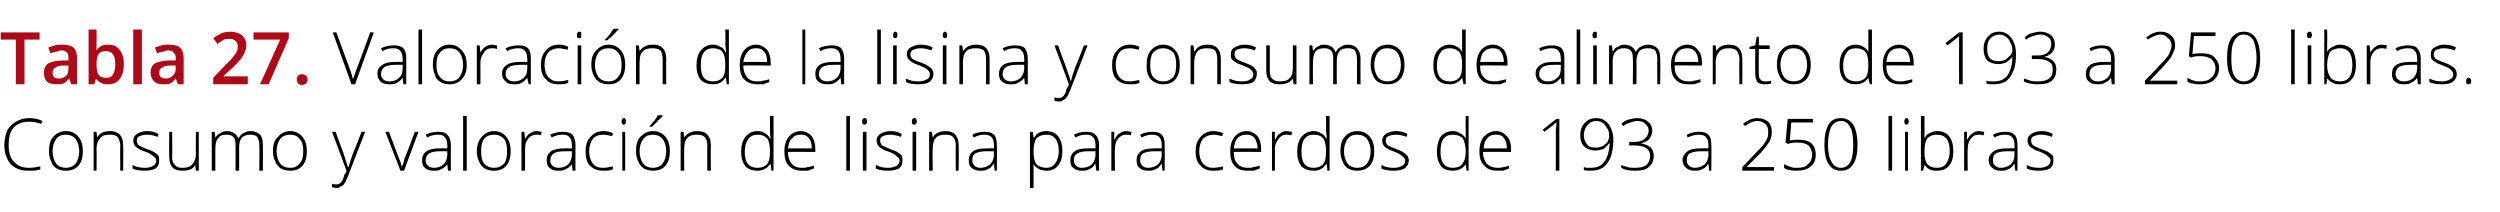 <?xml version="1.0" standalone="no"?><!DOCTYPE svg PUBLIC "-//W3C//DTD SVG 1.1//EN" "http://www.w3.org/Graphics/SVG/1.1/DTD/svg11.dtd"><svg xmlns="http://www.w3.org/2000/svg" version="1.1" width="347.1px" height="29.4px" viewBox="0 -4 347.1 29.4" style="top:-4px">  <desc>Tabla 27. Valoraci n de la lisina y consumo de alimento de 193 a 250 libras. Consumo y valoraci n de lisina para cerd...</desc>  <defs/>  <g id="Polygon82478">    <path d="M 5.7 13.2 C 5.2 13 4.6 12.9 4.1 12.9 C 3.2 12.9 2.5 13.1 1.9 13.7 C 1.4 14.3 1.2 15.1 1.2 16.1 C 1.2 17.1 1.4 17.9 1.9 18.4 C 2.4 19 3.1 19.3 4 19.3 C 4.6 19.3 5.1 19.2 5.6 19.1 C 5.6 19.1 5.6 19.5 5.6 19.5 C 5.2 19.7 4.6 19.7 3.9 19.7 C 2.9 19.7 2.1 19.4 1.5 18.8 C 0.9 18.1 0.6 17.2 0.6 16.1 C 0.6 15.3 0.8 14.7 1 14.1 C 1.3 13.6 1.7 13.2 2.2 12.9 C 2.7 12.6 3.3 12.4 4 12.4 C 4.7 12.4 5.3 12.5 5.9 12.8 C 5.9 12.8 5.7 13.2 5.7 13.2 C 5.7 13.2 5.7 13.25 5.7 13.2 Z M 11.5 17 C 11.5 17.9 11.3 18.5 10.9 19 C 10.4 19.5 9.9 19.7 9.1 19.7 C 8.7 19.7 8.2 19.6 7.9 19.4 C 7.5 19.2 7.3 18.9 7.1 18.4 C 6.9 18 6.8 17.5 6.8 17 C 6.8 16.1 7 15.4 7.4 15 C 7.8 14.5 8.4 14.2 9.2 14.2 C 9.9 14.2 10.5 14.5 10.9 15 C 11.3 15.5 11.5 16.1 11.5 17 Z M 7.3 17 C 7.3 17.7 7.5 18.3 7.8 18.7 C 8.1 19.1 8.6 19.3 9.1 19.3 C 9.7 19.3 10.2 19.1 10.5 18.7 C 10.8 18.3 11 17.7 11 17 C 11 16.3 10.8 15.7 10.5 15.3 C 10.2 14.9 9.7 14.7 9.1 14.7 C 8.5 14.7 8.1 14.9 7.8 15.3 C 7.5 15.7 7.3 16.3 7.3 17 Z M 16.7 19.7 C 16.7 19.7 16.66 16.21 16.7 16.2 C 16.7 15.7 16.5 15.3 16.3 15 C 16.1 14.8 15.8 14.7 15.3 14.7 C 14.6 14.7 14.2 14.8 13.9 15.2 C 13.6 15.5 13.4 16 13.4 16.7 C 13.44 16.72 13.4 19.7 13.4 19.7 L 13 19.7 L 13 14.3 L 13.4 14.3 L 13.5 15.1 C 13.5 15.1 13.49 15.07 13.5 15.1 C 13.8 14.5 14.4 14.2 15.3 14.2 C 16.5 14.2 17.1 14.9 17.1 16.2 C 17.14 16.18 17.1 19.7 17.1 19.7 L 16.7 19.7 Z M 22.1 18.3 C 22.1 18.7 22 19.1 21.6 19.4 C 21.2 19.6 20.7 19.7 20.1 19.7 C 19.4 19.7 18.8 19.6 18.4 19.4 C 18.4 19.4 18.4 18.9 18.4 18.9 C 18.9 19.2 19.5 19.3 20.1 19.3 C 20.6 19.3 21 19.2 21.3 19 C 21.5 18.9 21.7 18.6 21.7 18.3 C 21.7 18.1 21.6 17.9 21.3 17.7 C 21.1 17.5 20.8 17.3 20.3 17.1 C 19.7 16.9 19.4 16.8 19.2 16.6 C 18.9 16.5 18.8 16.3 18.7 16.2 C 18.6 16 18.5 15.8 18.5 15.5 C 18.5 15.1 18.7 14.8 19 14.6 C 19.3 14.4 19.8 14.2 20.4 14.2 C 21 14.2 21.5 14.3 22 14.6 C 22 14.6 21.9 15 21.9 15 C 21.3 14.8 20.9 14.7 20.4 14.7 C 20 14.7 19.6 14.8 19.4 14.9 C 19.1 15 19 15.2 19 15.5 C 19 15.8 19.1 16 19.3 16.2 C 19.5 16.3 19.9 16.5 20.4 16.7 C 20.9 16.9 21.3 17 21.5 17.2 C 21.7 17.3 21.9 17.5 22 17.6 C 22.1 17.8 22.1 18 22.1 18.3 Z M 23.9 14.3 C 23.9 14.3 23.94 17.78 23.9 17.8 C 23.9 18.3 24 18.7 24.3 18.9 C 24.5 19.2 24.8 19.3 25.3 19.3 C 25.9 19.3 26.4 19.2 26.7 18.8 C 27 18.5 27.2 18 27.2 17.3 C 27.16 17.27 27.2 14.3 27.2 14.3 L 27.6 14.3 L 27.6 19.7 L 27.2 19.7 L 27.1 18.9 C 27.1 18.9 27.11 18.92 27.1 18.9 C 26.8 19.5 26.2 19.7 25.3 19.7 C 24.1 19.7 23.5 19.1 23.5 17.8 C 23.46 17.81 23.5 14.3 23.5 14.3 L 23.9 14.3 Z M 36 19.7 C 36 19.7 36.04 16.17 36 16.2 C 36 15.7 35.9 15.3 35.7 15 C 35.5 14.8 35.2 14.7 34.8 14.7 C 34.3 14.7 33.9 14.8 33.6 15.1 C 33.3 15.4 33.2 15.9 33.2 16.5 C 33.22 16.54 33.2 19.7 33.2 19.7 L 32.7 19.7 C 32.7 19.7 32.72 16.02 32.7 16 C 32.7 15.1 32.3 14.7 31.5 14.7 C 30.9 14.7 30.5 14.8 30.3 15.2 C 30 15.5 29.9 16 29.9 16.7 C 29.9 16.72 29.9 19.7 29.9 19.7 L 29.4 19.7 L 29.4 14.3 L 29.8 14.3 L 29.9 15.1 C 29.9 15.1 29.95 15.07 29.9 15.1 C 30.1 14.8 30.3 14.6 30.6 14.5 C 30.8 14.3 31.1 14.2 31.5 14.2 C 32.3 14.2 32.8 14.6 33.1 15.2 C 33.1 15.2 33.1 15.2 33.1 15.2 C 33.3 14.9 33.5 14.6 33.8 14.5 C 34.1 14.3 34.4 14.2 34.8 14.2 C 35.4 14.2 35.8 14.4 36.1 14.7 C 36.4 15 36.5 15.5 36.5 16.2 C 36.52 16.18 36.5 19.7 36.5 19.7 L 36 19.7 Z M 42.6 17 C 42.6 17.9 42.4 18.5 42 19 C 41.6 19.5 41 19.7 40.3 19.7 C 39.8 19.7 39.4 19.6 39 19.4 C 38.7 19.2 38.4 18.9 38.2 18.4 C 38 18 37.9 17.5 37.9 17 C 37.9 16.1 38.1 15.4 38.6 15 C 39 14.5 39.6 14.2 40.3 14.2 C 41 14.2 41.6 14.5 42 15 C 42.4 15.5 42.6 16.1 42.6 17 Z M 38.4 17 C 38.4 17.7 38.6 18.3 38.9 18.7 C 39.2 19.1 39.7 19.3 40.3 19.3 C 40.9 19.3 41.3 19.1 41.6 18.7 C 42 18.3 42.1 17.7 42.1 17 C 42.1 16.3 42 15.7 41.6 15.3 C 41.3 14.9 40.9 14.7 40.3 14.7 C 39.7 14.7 39.2 14.9 38.9 15.3 C 38.6 15.7 38.4 16.3 38.4 17 Z M 46.1 14.3 L 46.6 14.3 C 46.6 14.3 47.69 17.32 47.7 17.3 C 48 18.2 48.2 18.9 48.3 19.2 C 48.3 19.2 48.4 19.2 48.4 19.2 C 48.5 18.8 48.7 18.1 49 17.3 C 49.04 17.29 50.2 14.3 50.2 14.3 L 50.7 14.3 C 50.7 14.3 48.28 20.51 48.3 20.5 C 48.1 21 47.9 21.4 47.8 21.5 C 47.7 21.7 47.5 21.8 47.3 21.9 C 47.2 22 47 22.1 46.7 22.1 C 46.5 22.1 46.3 22 46.1 22 C 46.1 22 46.1 21.5 46.1 21.5 C 46.3 21.6 46.5 21.6 46.7 21.6 C 46.9 21.6 47 21.6 47.1 21.5 C 47.3 21.4 47.4 21.3 47.5 21.1 C 47.6 21 47.7 20.7 47.8 20.3 C 48 20 48.1 19.8 48.1 19.7 C 48.1 19.65 46.1 14.3 46.1 14.3 Z M 55.6 19.7 L 53.5 14.3 L 54 14.3 C 54 14.3 55.39 17.95 55.4 18 C 55.6 18.4 55.7 18.8 55.8 19.2 C 55.8 19.2 55.8 19.2 55.8 19.2 C 56 18.7 56.1 18.3 56.2 17.9 C 56.24 17.94 57.6 14.3 57.6 14.3 L 58.1 14.3 L 56.1 19.7 L 55.6 19.7 Z M 62.2 19.7 L 62.1 18.8 C 62.1 18.8 62.06 18.81 62.1 18.8 C 61.8 19.2 61.5 19.4 61.2 19.5 C 61 19.7 60.6 19.7 60.2 19.7 C 59.7 19.7 59.3 19.6 59 19.3 C 58.7 19.1 58.6 18.7 58.6 18.2 C 58.6 17.7 58.8 17.3 59.2 17 C 59.7 16.7 60.3 16.6 61.1 16.6 C 61.11 16.58 62.1 16.6 62.1 16.6 C 62.1 16.6 62.12 16.2 62.1 16.2 C 62.1 15.7 62 15.3 61.8 15.1 C 61.6 14.8 61.3 14.7 60.8 14.7 C 60.3 14.7 59.8 14.8 59.3 15.1 C 59.3 15.1 59.1 14.7 59.1 14.7 C 59.7 14.4 60.3 14.3 60.8 14.3 C 61.4 14.3 61.9 14.4 62.1 14.7 C 62.4 15 62.6 15.5 62.6 16.1 C 62.58 16.12 62.6 19.7 62.6 19.7 L 62.2 19.7 Z M 60.3 19.3 C 60.8 19.3 61.3 19.1 61.6 18.8 C 61.9 18.5 62.1 18 62.1 17.5 C 62.1 17.47 62.1 17 62.1 17 C 62.1 17 61.17 16.99 61.2 17 C 60.4 17 59.9 17.1 59.6 17.3 C 59.3 17.5 59.1 17.8 59.1 18.3 C 59.1 18.6 59.2 18.8 59.4 19 C 59.6 19.2 59.9 19.3 60.3 19.3 Z M 64.8 19.7 L 64.3 19.7 L 64.3 12.1 L 64.8 12.1 L 64.8 19.7 Z M 70.9 17 C 70.9 17.9 70.7 18.5 70.3 19 C 69.9 19.5 69.3 19.7 68.6 19.7 C 68.1 19.7 67.7 19.6 67.3 19.4 C 67 19.2 66.7 18.9 66.5 18.4 C 66.3 18 66.2 17.5 66.2 17 C 66.2 16.1 66.5 15.4 66.9 15 C 67.3 14.5 67.9 14.2 68.6 14.2 C 69.3 14.2 69.9 14.5 70.3 15 C 70.7 15.5 70.9 16.1 70.9 17 Z M 66.8 17 C 66.8 17.7 66.9 18.3 67.2 18.7 C 67.6 19.1 68 19.3 68.6 19.3 C 69.2 19.3 69.6 19.1 70 18.7 C 70.3 18.3 70.4 17.7 70.4 17 C 70.4 16.3 70.3 15.7 70 15.3 C 69.6 14.9 69.2 14.7 68.6 14.7 C 68 14.7 67.5 14.9 67.2 15.3 C 66.9 15.7 66.8 16.3 66.8 17 Z M 74.5 14.2 C 74.7 14.2 75 14.3 75.2 14.3 C 75.2 14.3 75.1 14.8 75.1 14.8 C 74.9 14.7 74.7 14.7 74.4 14.7 C 74 14.7 73.6 14.9 73.3 15.3 C 73 15.7 72.9 16.1 72.9 16.7 C 72.9 16.72 72.9 19.7 72.9 19.7 L 72.4 19.7 L 72.4 14.3 L 72.8 14.3 L 72.9 15.3 C 72.9 15.3 72.91 15.3 72.9 15.3 C 73.1 14.9 73.4 14.6 73.6 14.5 C 73.9 14.3 74.2 14.2 74.5 14.2 Z M 79.5 19.7 L 79.4 18.8 C 79.4 18.8 79.37 18.81 79.4 18.8 C 79.1 19.2 78.8 19.4 78.5 19.5 C 78.3 19.7 77.9 19.7 77.5 19.7 C 77 19.7 76.6 19.6 76.3 19.3 C 76 19.1 75.9 18.7 75.9 18.2 C 75.9 17.7 76.1 17.3 76.5 17 C 77 16.7 77.6 16.6 78.4 16.6 C 78.42 16.58 79.4 16.6 79.4 16.6 C 79.4 16.6 79.43 16.2 79.4 16.2 C 79.4 15.7 79.3 15.3 79.1 15.1 C 78.9 14.8 78.6 14.7 78.1 14.7 C 77.6 14.7 77.1 14.8 76.6 15.1 C 76.6 15.1 76.4 14.7 76.4 14.7 C 77 14.4 77.6 14.3 78.1 14.3 C 78.7 14.3 79.2 14.4 79.5 14.7 C 79.7 15 79.9 15.5 79.9 16.1 C 79.88 16.12 79.9 19.7 79.9 19.7 L 79.5 19.7 Z M 77.6 19.3 C 78.1 19.3 78.6 19.1 78.9 18.8 C 79.2 18.5 79.4 18 79.4 17.5 C 79.41 17.47 79.4 17 79.4 17 C 79.4 17 78.48 16.99 78.5 17 C 77.7 17 77.2 17.1 76.9 17.3 C 76.6 17.5 76.4 17.8 76.4 18.3 C 76.4 18.6 76.5 18.8 76.7 19 C 76.9 19.2 77.2 19.3 77.6 19.3 Z M 85.1 19.5 C 84.7 19.7 84.3 19.7 83.7 19.7 C 83 19.7 82.4 19.5 81.9 19 C 81.5 18.6 81.3 17.9 81.3 17 C 81.3 16.2 81.5 15.5 82 15 C 82.4 14.5 83 14.2 83.8 14.2 C 84.3 14.2 84.7 14.3 85.1 14.5 C 85.1 14.5 85 14.9 85 14.9 C 84.5 14.8 84.1 14.7 83.8 14.7 C 83.1 14.7 82.6 14.9 82.3 15.3 C 82 15.7 81.8 16.3 81.8 17 C 81.8 17.7 82 18.3 82.3 18.7 C 82.6 19.1 83.1 19.3 83.7 19.3 C 84.2 19.3 84.6 19.2 85.1 19.1 C 85.06 19.05 85.1 19.5 85.1 19.5 C 85.1 19.5 85.06 19.5 85.1 19.5 Z M 86.8 19.7 L 86.4 19.7 L 86.4 14.3 L 86.8 14.3 L 86.8 19.7 Z M 86.6 13.3 C 86.4 13.3 86.3 13.2 86.3 12.9 C 86.3 12.6 86.4 12.4 86.6 12.4 C 86.7 12.4 86.8 12.4 86.8 12.5 C 86.9 12.6 86.9 12.7 86.9 12.9 C 86.9 13 86.9 13.1 86.8 13.2 C 86.8 13.3 86.7 13.3 86.6 13.3 C 86.6 13.3 86.6 13.3 86.6 13.3 Z M 93 17 C 93 17.9 92.8 18.5 92.4 19 C 92 19.5 91.4 19.7 90.6 19.7 C 90.2 19.7 89.8 19.6 89.4 19.4 C 89.1 19.2 88.8 18.9 88.6 18.4 C 88.4 18 88.3 17.5 88.3 17 C 88.3 16.1 88.5 15.4 88.9 15 C 89.4 14.5 89.9 14.2 90.7 14.2 C 91.4 14.2 92 14.5 92.4 15 C 92.8 15.5 93 16.1 93 17 Z M 88.8 17 C 88.8 17.7 89 18.3 89.3 18.7 C 89.6 19.1 90.1 19.3 90.7 19.3 C 91.2 19.3 91.7 19.1 92 18.7 C 92.3 18.3 92.5 17.7 92.5 17 C 92.5 16.3 92.3 15.7 92 15.3 C 91.7 14.9 91.2 14.7 90.6 14.7 C 90.1 14.7 89.6 14.9 89.3 15.3 C 89 15.7 88.8 16.3 88.8 17 Z M 90.2 13.5 C 90.4 13.3 90.6 13 90.9 12.7 C 91.1 12.4 91.3 12.1 91.3 12 C 91.34 11.99 92 12 92 12 C 92 12 92.03 12.07 92 12.1 C 91.9 12.2 91.7 12.5 91.4 12.7 C 91.2 13 90.8 13.3 90.5 13.6 C 90.5 13.59 90.2 13.6 90.2 13.6 C 90.2 13.6 90.16 13.51 90.2 13.5 Z M 98.2 19.7 C 98.2 19.7 98.18 16.21 98.2 16.2 C 98.2 15.7 98.1 15.3 97.8 15 C 97.6 14.8 97.3 14.7 96.8 14.7 C 96.2 14.7 95.7 14.8 95.4 15.2 C 95.1 15.5 95 16 95 16.7 C 94.96 16.72 95 19.7 95 19.7 L 94.5 19.7 L 94.5 14.3 L 94.9 14.3 L 95 15.1 C 95 15.1 95.01 15.07 95 15.1 C 95.4 14.5 96 14.2 96.8 14.2 C 98.1 14.2 98.7 14.9 98.7 16.2 C 98.65 16.18 98.7 19.7 98.7 19.7 L 98.2 19.7 Z M 105.2 14.2 C 105.6 14.2 105.9 14.3 106.2 14.5 C 106.4 14.6 106.7 14.8 106.9 15.2 C 106.9 15.2 107 15.2 107 15.2 C 106.9 14.8 106.9 14.4 106.9 14 C 106.92 13.96 106.9 12.1 106.9 12.1 L 107.4 12.1 L 107.4 19.7 L 107.1 19.7 L 107 18.8 C 107 18.8 106.92 18.84 106.9 18.8 C 106.5 19.4 105.9 19.7 105.2 19.7 C 104.5 19.7 103.9 19.5 103.5 19.1 C 103.1 18.6 102.9 17.9 102.9 17.1 C 102.9 16.2 103.1 15.5 103.5 15 C 103.9 14.5 104.4 14.2 105.2 14.2 Z M 105.2 14.7 C 104.6 14.7 104.2 14.9 103.9 15.3 C 103.6 15.7 103.4 16.3 103.4 17.1 C 103.4 18.6 104 19.3 105.2 19.3 C 105.8 19.3 106.2 19.1 106.5 18.8 C 106.8 18.4 106.9 17.9 106.9 17.1 C 106.9 17.1 106.9 17 106.9 17 C 106.9 16.2 106.8 15.6 106.5 15.2 C 106.2 14.9 105.8 14.7 105.2 14.7 Z M 111.3 19.7 C 110.6 19.7 110 19.5 109.5 19 C 109.1 18.6 108.9 17.9 108.9 17 C 108.9 16.2 109.1 15.5 109.5 15 C 109.9 14.5 110.5 14.2 111.2 14.2 C 111.8 14.2 112.3 14.5 112.7 14.9 C 113 15.3 113.2 15.9 113.2 16.7 C 113.21 16.67 113.2 17.1 113.2 17.1 C 113.2 17.1 109.38 17.06 109.4 17.1 C 109.4 17.8 109.6 18.3 109.9 18.7 C 110.2 19.1 110.7 19.3 111.3 19.3 C 111.6 19.3 111.9 19.3 112.1 19.2 C 112.4 19.2 112.6 19.1 113 19 C 113 19 113 19.4 113 19.4 C 112.7 19.5 112.4 19.6 112.2 19.7 C 111.9 19.7 111.6 19.7 111.3 19.7 Z M 111.2 14.7 C 110.7 14.7 110.3 14.8 110 15.2 C 109.6 15.5 109.5 16 109.4 16.6 C 109.4 16.6 112.7 16.6 112.7 16.6 C 112.7 16 112.6 15.5 112.3 15.2 C 112 14.8 111.7 14.7 111.2 14.7 Z M 118 19.7 L 117.5 19.7 L 117.5 12.1 L 118 12.1 L 118 19.7 Z M 120.3 19.7 L 119.8 19.7 L 119.8 14.3 L 120.3 14.3 L 120.3 19.7 Z M 120 13.3 C 119.8 13.3 119.7 13.2 119.7 12.9 C 119.7 12.6 119.8 12.4 120 12.4 C 120.1 12.4 120.2 12.4 120.3 12.5 C 120.3 12.6 120.4 12.7 120.4 12.9 C 120.4 13 120.3 13.1 120.3 13.2 C 120.2 13.3 120.1 13.3 120 13.3 C 120 13.3 120 13.3 120 13.3 Z M 125.3 18.3 C 125.3 18.7 125.2 19.1 124.8 19.4 C 124.4 19.6 123.9 19.7 123.3 19.7 C 122.6 19.7 122 19.6 121.6 19.4 C 121.6 19.4 121.6 18.9 121.6 18.9 C 122.1 19.2 122.7 19.3 123.3 19.3 C 123.8 19.3 124.2 19.2 124.5 19 C 124.7 18.9 124.9 18.6 124.9 18.3 C 124.9 18.1 124.8 17.9 124.5 17.7 C 124.3 17.5 124 17.3 123.5 17.1 C 122.9 16.9 122.6 16.8 122.4 16.6 C 122.1 16.5 122 16.3 121.9 16.2 C 121.8 16 121.7 15.8 121.7 15.5 C 121.7 15.1 121.9 14.8 122.2 14.6 C 122.5 14.4 123 14.2 123.6 14.2 C 124.2 14.2 124.7 14.3 125.2 14.6 C 125.2 14.6 125.1 15 125.1 15 C 124.5 14.8 124 14.7 123.6 14.7 C 123.2 14.7 122.8 14.8 122.6 14.9 C 122.3 15 122.2 15.2 122.2 15.5 C 122.2 15.8 122.3 16 122.5 16.2 C 122.7 16.3 123.1 16.5 123.6 16.7 C 124.1 16.9 124.5 17 124.7 17.2 C 124.9 17.3 125.1 17.5 125.2 17.6 C 125.3 17.8 125.3 18 125.3 18.3 Z M 127.2 19.7 L 126.7 19.7 L 126.7 14.3 L 127.2 14.3 L 127.2 19.7 Z M 126.9 13.3 C 126.7 13.3 126.6 13.2 126.6 12.9 C 126.6 12.6 126.7 12.4 126.9 12.4 C 127 12.4 127.1 12.4 127.2 12.5 C 127.2 12.6 127.3 12.7 127.3 12.9 C 127.3 13 127.2 13.1 127.2 13.2 C 127.1 13.3 127 13.3 126.9 13.3 C 126.9 13.3 126.9 13.3 126.9 13.3 Z M 132.7 19.7 C 132.7 19.7 132.67 16.21 132.7 16.2 C 132.7 15.7 132.6 15.3 132.3 15 C 132.1 14.8 131.8 14.7 131.3 14.7 C 130.7 14.7 130.2 14.8 129.9 15.2 C 129.6 15.5 129.5 16 129.5 16.7 C 129.45 16.72 129.5 19.7 129.5 19.7 L 129 19.7 L 129 14.3 L 129.4 14.3 L 129.5 15.1 C 129.5 15.1 129.5 15.07 129.5 15.1 C 129.8 14.5 130.5 14.2 131.3 14.2 C 132.5 14.2 133.1 14.9 133.1 16.2 C 133.15 16.18 133.1 19.7 133.1 19.7 L 132.7 19.7 Z M 138.1 19.7 L 138 18.8 C 138 18.8 137.93 18.81 137.9 18.8 C 137.7 19.2 137.4 19.4 137.1 19.5 C 136.8 19.7 136.5 19.7 136.1 19.7 C 135.6 19.7 135.2 19.6 134.9 19.3 C 134.6 19.1 134.5 18.7 134.5 18.2 C 134.5 17.7 134.7 17.3 135.1 17 C 135.5 16.7 136.2 16.6 137 16.6 C 136.98 16.58 138 16.6 138 16.6 C 138 16.6 137.99 16.2 138 16.2 C 138 15.7 137.9 15.3 137.7 15.1 C 137.5 14.8 137.1 14.7 136.7 14.7 C 136.2 14.7 135.7 14.8 135.2 15.1 C 135.2 15.1 135 14.7 135 14.7 C 135.6 14.4 136.1 14.3 136.7 14.3 C 137.3 14.3 137.7 14.4 138 14.7 C 138.3 15 138.4 15.5 138.4 16.1 C 138.45 16.12 138.4 19.7 138.4 19.7 L 138.1 19.7 Z M 136.1 19.3 C 136.7 19.3 137.1 19.1 137.5 18.8 C 137.8 18.5 138 18 138 17.5 C 137.97 17.47 138 17 138 17 C 138 17 137.04 16.99 137 17 C 136.3 17 135.8 17.1 135.4 17.3 C 135.1 17.5 135 17.8 135 18.3 C 135 18.6 135.1 18.8 135.3 19 C 135.5 19.2 135.8 19.3 136.1 19.3 Z M 145.3 19.7 C 144.5 19.7 143.9 19.4 143.5 18.8 C 143.51 18.83 143.5 18.8 143.5 18.8 C 143.5 18.8 143.49 19.24 143.5 19.2 C 143.5 19.5 143.5 19.7 143.5 20 C 143.51 20.03 143.5 22.1 143.5 22.1 L 143 22.1 L 143 14.3 L 143.4 14.3 L 143.5 15.1 C 143.5 15.1 143.55 15.1 143.6 15.1 C 143.9 14.5 144.5 14.2 145.3 14.2 C 146 14.2 146.6 14.5 146.9 14.9 C 147.3 15.4 147.5 16.1 147.5 17 C 147.5 17.9 147.3 18.5 146.9 19 C 146.5 19.5 146 19.7 145.3 19.7 Z M 145.3 19.3 C 145.8 19.3 146.2 19.1 146.5 18.7 C 146.8 18.3 147 17.7 147 17 C 147 15.5 146.4 14.7 145.3 14.7 C 144.7 14.7 144.2 14.9 143.9 15.2 C 143.7 15.5 143.5 16.1 143.5 16.9 C 143.5 16.9 143.5 17 143.5 17 C 143.5 17.8 143.6 18.4 143.9 18.8 C 144.2 19.1 144.7 19.3 145.3 19.3 Z M 152.2 19.7 L 152.1 18.8 C 152.1 18.8 152.04 18.81 152 18.8 C 151.8 19.2 151.5 19.4 151.2 19.5 C 150.9 19.7 150.6 19.7 150.2 19.7 C 149.7 19.7 149.3 19.6 149 19.3 C 148.7 19.1 148.6 18.7 148.6 18.2 C 148.6 17.7 148.8 17.3 149.2 17 C 149.6 16.7 150.3 16.6 151.1 16.6 C 151.08 16.58 152.1 16.6 152.1 16.6 C 152.1 16.6 152.09 16.2 152.1 16.2 C 152.1 15.7 152 15.3 151.8 15.1 C 151.6 14.8 151.3 14.7 150.8 14.7 C 150.3 14.7 149.8 14.8 149.3 15.1 C 149.3 15.1 149.1 14.7 149.1 14.7 C 149.7 14.4 150.2 14.3 150.8 14.3 C 151.4 14.3 151.8 14.4 152.1 14.7 C 152.4 15 152.6 15.5 152.6 16.1 C 152.55 16.12 152.6 19.7 152.6 19.7 L 152.2 19.7 Z M 150.2 19.3 C 150.8 19.3 151.3 19.1 151.6 18.8 C 151.9 18.5 152.1 18 152.1 17.5 C 152.08 17.47 152.1 17 152.1 17 C 152.1 17 151.15 16.99 151.1 17 C 150.4 17 149.9 17.1 149.6 17.3 C 149.2 17.5 149.1 17.8 149.1 18.3 C 149.1 18.6 149.2 18.8 149.4 19 C 149.6 19.2 149.9 19.3 150.2 19.3 Z M 156.4 14.2 C 156.6 14.2 156.8 14.3 157.1 14.3 C 157.1 14.3 157 14.8 157 14.8 C 156.8 14.7 156.5 14.7 156.3 14.7 C 155.9 14.7 155.5 14.9 155.2 15.3 C 154.9 15.7 154.8 16.1 154.8 16.7 C 154.76 16.72 154.8 19.7 154.8 19.7 L 154.3 19.7 L 154.3 14.3 L 154.7 14.3 L 154.7 15.3 C 154.7 15.3 154.77 15.3 154.8 15.3 C 155 14.9 155.2 14.6 155.5 14.5 C 155.7 14.3 156 14.2 156.4 14.2 Z M 161.4 19.7 L 161.3 18.8 C 161.3 18.8 161.23 18.81 161.2 18.8 C 161 19.2 160.7 19.4 160.4 19.5 C 160.1 19.7 159.8 19.7 159.4 19.7 C 158.9 19.7 158.5 19.6 158.2 19.3 C 157.9 19.1 157.8 18.7 157.8 18.2 C 157.8 17.7 158 17.3 158.4 17 C 158.8 16.7 159.5 16.6 160.3 16.6 C 160.27 16.58 161.3 16.6 161.3 16.6 C 161.3 16.6 161.28 16.2 161.3 16.2 C 161.3 15.7 161.2 15.3 161 15.1 C 160.8 14.8 160.4 14.7 160 14.7 C 159.5 14.7 159 14.8 158.5 15.1 C 158.5 15.1 158.3 14.7 158.3 14.7 C 158.9 14.4 159.4 14.3 160 14.3 C 160.6 14.3 161 14.4 161.3 14.7 C 161.6 15 161.7 15.5 161.7 16.1 C 161.74 16.12 161.7 19.7 161.7 19.7 L 161.4 19.7 Z M 159.4 19.3 C 160 19.3 160.4 19.1 160.8 18.8 C 161.1 18.5 161.3 18 161.3 17.5 C 161.26 17.47 161.3 17 161.3 17 C 161.3 17 160.34 16.99 160.3 17 C 159.6 17 159.1 17.1 158.7 17.3 C 158.4 17.5 158.3 17.8 158.3 18.3 C 158.3 18.6 158.4 18.8 158.6 19 C 158.8 19.2 159.1 19.3 159.4 19.3 Z M 169.8 19.5 C 169.4 19.7 169 19.7 168.4 19.7 C 167.7 19.7 167.1 19.5 166.7 19 C 166.2 18.6 166 17.9 166 17 C 166 16.2 166.2 15.5 166.7 15 C 167.1 14.5 167.7 14.2 168.5 14.2 C 169 14.2 169.4 14.3 169.8 14.5 C 169.8 14.5 169.7 14.9 169.7 14.9 C 169.2 14.8 168.8 14.7 168.5 14.7 C 167.9 14.7 167.4 14.9 167 15.3 C 166.7 15.7 166.5 16.3 166.5 17 C 166.5 17.7 166.7 18.3 167 18.7 C 167.4 19.1 167.8 19.3 168.4 19.3 C 168.9 19.3 169.4 19.2 169.8 19.1 C 169.77 19.05 169.8 19.5 169.8 19.5 C 169.8 19.5 169.77 19.5 169.8 19.5 Z M 173.2 19.7 C 172.4 19.7 171.8 19.5 171.4 19 C 171 18.6 170.8 17.9 170.8 17 C 170.8 16.2 171 15.5 171.4 15 C 171.8 14.5 172.4 14.2 173.1 14.2 C 173.7 14.2 174.2 14.5 174.6 14.9 C 174.9 15.3 175.1 15.9 175.1 16.7 C 175.09 16.67 175.1 17.1 175.1 17.1 C 175.1 17.1 171.27 17.06 171.3 17.1 C 171.3 17.8 171.4 18.3 171.8 18.7 C 172.1 19.1 172.6 19.3 173.2 19.3 C 173.5 19.3 173.8 19.3 174 19.2 C 174.2 19.2 174.5 19.1 174.9 19 C 174.9 19 174.9 19.4 174.9 19.4 C 174.6 19.5 174.3 19.6 174.1 19.7 C 173.8 19.7 173.5 19.7 173.2 19.7 Z M 173.1 14.7 C 172.6 14.7 172.2 14.8 171.8 15.2 C 171.5 15.5 171.4 16 171.3 16.6 C 171.3 16.6 174.6 16.6 174.6 16.6 C 174.6 16 174.4 15.5 174.2 15.2 C 173.9 14.8 173.5 14.7 173.1 14.7 Z M 178.6 14.2 C 178.9 14.2 179.1 14.3 179.4 14.3 C 179.4 14.3 179.3 14.8 179.3 14.8 C 179.1 14.7 178.8 14.7 178.6 14.7 C 178.1 14.7 177.8 14.9 177.5 15.3 C 177.2 15.7 177 16.1 177 16.7 C 177.04 16.72 177 19.7 177 19.7 L 176.6 19.7 L 176.6 14.3 L 177 14.3 L 177 15.3 C 177 15.3 177.05 15.3 177.1 15.3 C 177.3 14.9 177.5 14.6 177.8 14.5 C 178 14.3 178.3 14.2 178.6 14.2 Z M 182.4 14.2 C 182.8 14.2 183.1 14.3 183.4 14.5 C 183.7 14.6 183.9 14.8 184.1 15.2 C 184.1 15.2 184.2 15.2 184.2 15.2 C 184.2 14.8 184.1 14.4 184.1 14 C 184.14 13.96 184.1 12.1 184.1 12.1 L 184.6 12.1 L 184.6 19.7 L 184.3 19.7 L 184.2 18.8 C 184.2 18.8 184.14 18.84 184.1 18.8 C 183.7 19.4 183.2 19.7 182.4 19.7 C 181.7 19.7 181.1 19.5 180.7 19.1 C 180.3 18.6 180.1 17.9 180.1 17.1 C 180.1 16.2 180.3 15.5 180.7 15 C 181.1 14.5 181.7 14.2 182.4 14.2 Z M 182.4 14.7 C 181.8 14.7 181.4 14.9 181.1 15.3 C 180.8 15.7 180.7 16.3 180.7 17.1 C 180.7 18.6 181.2 19.3 182.4 19.3 C 183 19.3 183.4 19.1 183.7 18.8 C 184 18.4 184.1 17.9 184.1 17.1 C 184.1 17.1 184.1 17 184.1 17 C 184.1 16.2 184 15.6 183.7 15.2 C 183.5 14.9 183 14.7 182.4 14.7 Z M 190.8 17 C 190.8 17.9 190.6 18.5 190.2 19 C 189.7 19.5 189.2 19.7 188.4 19.7 C 188 19.7 187.5 19.6 187.2 19.4 C 186.8 19.2 186.6 18.9 186.4 18.4 C 186.2 18 186.1 17.5 186.1 17 C 186.1 16.1 186.3 15.4 186.7 15 C 187.1 14.5 187.7 14.2 188.5 14.2 C 189.2 14.2 189.8 14.5 190.2 15 C 190.6 15.5 190.8 16.1 190.8 17 Z M 186.6 17 C 186.6 17.7 186.8 18.3 187.1 18.7 C 187.4 19.1 187.9 19.3 188.4 19.3 C 189 19.3 189.5 19.1 189.8 18.7 C 190.1 18.3 190.3 17.7 190.3 17 C 190.3 16.3 190.1 15.7 189.8 15.3 C 189.5 14.9 189 14.7 188.4 14.7 C 187.8 14.7 187.4 14.9 187.1 15.3 C 186.8 15.7 186.6 16.3 186.6 17 Z M 195.6 18.3 C 195.6 18.7 195.4 19.1 195 19.4 C 194.6 19.6 194.1 19.7 193.5 19.7 C 192.8 19.7 192.2 19.6 191.8 19.4 C 191.8 19.4 191.8 18.9 191.8 18.9 C 192.3 19.2 192.9 19.3 193.5 19.3 C 194 19.3 194.4 19.2 194.7 19 C 194.9 18.9 195.1 18.6 195.1 18.3 C 195.1 18.1 195 17.9 194.7 17.7 C 194.5 17.5 194.2 17.3 193.7 17.1 C 193.2 16.9 192.8 16.8 192.6 16.6 C 192.3 16.5 192.2 16.3 192.1 16.2 C 192 16 191.9 15.8 191.9 15.5 C 191.9 15.1 192.1 14.8 192.4 14.6 C 192.7 14.4 193.2 14.2 193.8 14.2 C 194.4 14.2 194.9 14.3 195.4 14.6 C 195.4 14.6 195.3 15 195.3 15 C 194.7 14.8 194.3 14.7 193.8 14.7 C 193.4 14.7 193 14.8 192.8 14.9 C 192.5 15 192.4 15.2 192.4 15.5 C 192.4 15.8 192.5 16 192.7 16.2 C 192.9 16.3 193.3 16.5 193.9 16.7 C 194.3 16.9 194.7 17 194.9 17.2 C 195.1 17.3 195.3 17.5 195.4 17.6 C 195.5 17.8 195.6 18 195.6 18.3 Z M 201.7 14.2 C 202.1 14.2 202.4 14.3 202.7 14.5 C 203 14.6 203.2 14.8 203.5 15.2 C 203.5 15.2 203.5 15.2 203.5 15.2 C 203.5 14.8 203.5 14.4 203.5 14 C 203.47 13.96 203.5 12.1 203.5 12.1 L 203.9 12.1 L 203.9 19.7 L 203.6 19.7 L 203.5 18.8 C 203.5 18.8 203.47 18.84 203.5 18.8 C 203.1 19.4 202.5 19.7 201.7 19.7 C 201 19.7 200.4 19.5 200.1 19.1 C 199.7 18.6 199.5 17.9 199.5 17.1 C 199.5 16.2 199.7 15.5 200 15 C 200.4 14.5 201 14.2 201.7 14.2 Z M 201.7 14.7 C 201.1 14.7 200.7 14.9 200.4 15.3 C 200.1 15.7 200 16.3 200 17.1 C 200 18.6 200.6 19.3 201.7 19.3 C 202.3 19.3 202.8 19.1 203 18.8 C 203.3 18.4 203.5 17.9 203.5 17.1 C 203.5 17.1 203.5 17 203.5 17 C 203.5 16.2 203.3 15.6 203.1 15.2 C 202.8 14.9 202.3 14.7 201.7 14.7 Z M 207.9 19.7 C 207.1 19.7 206.5 19.5 206.1 19 C 205.6 18.6 205.4 17.9 205.4 17 C 205.4 16.2 205.6 15.5 206 15 C 206.5 14.5 207 14.2 207.7 14.2 C 208.4 14.2 208.8 14.5 209.2 14.9 C 209.6 15.3 209.8 15.9 209.8 16.7 C 209.75 16.67 209.8 17.1 209.8 17.1 C 209.8 17.1 205.93 17.06 205.9 17.1 C 205.9 17.8 206.1 18.3 206.4 18.7 C 206.8 19.1 207.3 19.3 207.9 19.3 C 208.2 19.3 208.4 19.3 208.7 19.2 C 208.9 19.2 209.2 19.1 209.5 19 C 209.5 19 209.5 19.4 209.5 19.4 C 209.2 19.5 209 19.6 208.7 19.7 C 208.5 19.7 208.2 19.7 207.9 19.7 Z M 207.7 14.7 C 207.2 14.7 206.8 14.8 206.5 15.2 C 206.2 15.5 206 16 206 16.6 C 206 16.6 209.2 16.6 209.2 16.6 C 209.2 16 209.1 15.5 208.8 15.2 C 208.6 14.8 208.2 14.7 207.7 14.7 Z M 216.5 19.7 L 216 19.7 C 216 19.7 216.04 14.45 216 14.5 C 216 14 216.1 13.5 216.1 13 C 216 13 216 13.1 215.9 13.1 C 215.9 13.2 215.4 13.6 214.4 14.3 C 214.44 14.31 214.2 14 214.2 14 L 216.1 12.5 L 216.5 12.5 L 216.5 19.7 Z M 224 15.5 C 224 16.5 223.8 17.3 223.6 17.9 C 223.3 18.5 223 19 222.5 19.3 C 222 19.6 221.5 19.7 220.8 19.7 C 220.5 19.7 220.2 19.7 219.9 19.6 C 219.9 19.6 219.9 19.2 219.9 19.2 C 220 19.2 220.2 19.3 220.4 19.3 C 220.6 19.3 220.7 19.3 220.8 19.3 C 221.6 19.3 222.3 19.1 222.7 18.5 C 223.2 17.9 223.4 17 223.5 15.9 C 223.5 15.9 223.4 15.9 223.4 15.9 C 223.2 16.2 222.9 16.5 222.6 16.7 C 222.2 16.8 221.9 16.9 221.5 16.9 C 220.9 16.9 220.4 16.7 220 16.4 C 219.6 16 219.4 15.5 219.4 14.8 C 219.4 14.1 219.6 13.5 220 13.1 C 220.4 12.6 221 12.4 221.6 12.4 C 222.1 12.4 222.5 12.5 222.9 12.8 C 223.2 13 223.5 13.4 223.7 13.9 C 223.9 14.3 224 14.9 224 15.5 Z M 221.6 12.8 C 221.1 12.8 220.7 13 220.4 13.4 C 220.1 13.7 219.9 14.2 219.9 14.8 C 219.9 15.3 220.1 15.8 220.4 16.1 C 220.6 16.4 221 16.5 221.6 16.5 C 221.9 16.5 222.2 16.4 222.5 16.3 C 222.8 16.1 223 15.9 223.2 15.7 C 223.3 15.5 223.4 15.2 223.4 15 C 223.4 14.6 223.4 14.2 223.2 13.9 C 223 13.6 222.8 13.3 222.6 13.1 C 222.3 12.9 222 12.8 221.6 12.8 Z M 229.4 14.2 C 229.4 14.6 229.2 15 229 15.3 C 228.7 15.6 228.3 15.8 227.8 15.9 C 227.8 15.9 227.8 15.9 227.8 15.9 C 228.4 16 228.9 16.2 229.2 16.5 C 229.5 16.8 229.6 17.2 229.6 17.6 C 229.6 18.3 229.4 18.8 228.9 19.2 C 228.5 19.6 227.8 19.7 227 19.7 C 226.2 19.7 225.6 19.6 225.1 19.3 C 225.1 19.3 225.1 18.9 225.1 18.9 C 225.3 19 225.6 19.1 226 19.2 C 226.3 19.3 226.6 19.3 226.9 19.3 C 227.7 19.3 228.2 19.2 228.6 18.9 C 228.9 18.6 229.1 18.2 229.1 17.6 C 229.1 17.2 228.9 16.8 228.6 16.6 C 228.2 16.3 227.6 16.2 226.9 16.2 C 226.92 16.18 226.2 16.2 226.2 16.2 L 226.2 15.7 C 226.2 15.7 226.93 15.71 226.9 15.7 C 227.5 15.7 228 15.6 228.3 15.3 C 228.7 15 228.9 14.6 228.9 14.1 C 228.9 13.7 228.7 13.4 228.4 13.2 C 228.2 12.9 227.8 12.8 227.3 12.8 C 227 12.8 226.7 12.9 226.4 13 C 226.1 13.1 225.7 13.2 225.4 13.5 C 225.4 13.5 225.1 13.2 225.1 13.2 C 225.4 12.9 225.7 12.7 226.1 12.6 C 226.5 12.5 226.9 12.4 227.3 12.4 C 228 12.4 228.5 12.6 228.8 12.9 C 229.2 13.2 229.4 13.6 229.4 14.2 Z M 237.3 19.7 L 237.2 18.8 C 237.2 18.8 237.12 18.81 237.1 18.8 C 236.9 19.2 236.6 19.4 236.3 19.5 C 236 19.7 235.7 19.7 235.3 19.7 C 234.8 19.7 234.4 19.6 234.1 19.3 C 233.8 19.1 233.6 18.7 233.6 18.2 C 233.6 17.7 233.9 17.3 234.3 17 C 234.7 16.7 235.3 16.6 236.2 16.6 C 236.17 16.58 237.2 16.6 237.2 16.6 C 237.2 16.6 237.18 16.2 237.2 16.2 C 237.2 15.7 237.1 15.3 236.9 15.1 C 236.7 14.8 236.3 14.7 235.9 14.7 C 235.4 14.7 234.9 14.8 234.3 15.1 C 234.3 15.1 234.2 14.7 234.2 14.7 C 234.8 14.4 235.3 14.3 235.9 14.3 C 236.5 14.3 236.9 14.4 237.2 14.7 C 237.5 15 237.6 15.5 237.6 16.1 C 237.64 16.12 237.6 19.7 237.6 19.7 L 237.3 19.7 Z M 235.3 19.3 C 235.9 19.3 236.3 19.1 236.7 18.8 C 237 18.5 237.2 18 237.2 17.5 C 237.16 17.47 237.2 17 237.2 17 C 237.2 17 236.23 16.99 236.2 17 C 235.5 17 235 17.1 234.6 17.3 C 234.3 17.5 234.2 17.8 234.2 18.3 C 234.2 18.6 234.3 18.8 234.5 19 C 234.7 19.2 235 19.3 235.3 19.3 Z M 246.3 19.7 L 241.9 19.7 L 241.9 19.2 C 241.9 19.2 243.77 17.24 243.8 17.2 C 244.3 16.7 244.7 16.3 244.9 16 C 245.1 15.7 245.3 15.4 245.4 15.1 C 245.5 14.9 245.5 14.6 245.5 14.3 C 245.5 13.9 245.4 13.5 245.1 13.2 C 244.8 13 244.5 12.8 244 12.8 C 243.4 12.8 242.8 13.1 242.3 13.5 C 242.3 13.5 242 13.2 242 13.2 C 242.6 12.7 243.3 12.4 244 12.4 C 244.6 12.4 245.1 12.6 245.5 12.9 C 245.8 13.2 246 13.7 246 14.3 C 246 14.8 245.9 15.2 245.7 15.6 C 245.4 16.1 245 16.6 244.4 17.3 C 244.36 17.28 242.5 19.2 242.5 19.2 L 242.5 19.2 L 246.3 19.2 L 246.3 19.7 Z M 248.5 15.5 C 249 15.4 249.4 15.4 249.7 15.4 C 250.4 15.4 251 15.5 251.5 15.9 C 251.9 16.3 252.1 16.8 252.1 17.4 C 252.1 18.2 251.9 18.7 251.4 19.1 C 251 19.5 250.3 19.7 249.5 19.7 C 249.2 19.7 248.8 19.7 248.5 19.6 C 248.2 19.6 247.9 19.5 247.7 19.3 C 247.7 19.3 247.7 18.8 247.7 18.8 C 248.1 19 248.4 19.1 248.7 19.2 C 248.9 19.3 249.2 19.3 249.5 19.3 C 250.2 19.3 250.7 19.2 251 18.8 C 251.4 18.5 251.6 18 251.6 17.5 C 251.6 17 251.4 16.5 251.1 16.2 C 250.7 15.9 250.2 15.8 249.6 15.8 C 249.1 15.8 248.7 15.8 248.2 16 C 248.23 15.97 247.9 15.8 247.9 15.8 L 248.2 12.5 L 251.7 12.5 L 251.7 13 L 248.7 13 L 248.5 15.5 C 248.5 15.5 248.46 15.5 248.5 15.5 Z M 257.9 16.1 C 257.9 17.3 257.7 18.2 257.3 18.8 C 256.9 19.4 256.4 19.7 255.6 19.7 C 254.8 19.7 254.3 19.4 253.9 18.8 C 253.5 18.2 253.3 17.3 253.3 16.1 C 253.3 14.8 253.5 13.9 253.9 13.3 C 254.2 12.7 254.8 12.4 255.6 12.4 C 256.3 12.4 256.9 12.7 257.3 13.3 C 257.7 14 257.9 14.9 257.9 16.1 Z M 253.8 16.1 C 253.8 17.2 254 18 254.3 18.5 C 254.6 19 255 19.3 255.6 19.3 C 256.2 19.3 256.6 19 256.9 18.5 C 257.2 17.9 257.3 17.1 257.3 16.1 C 257.3 15 257.2 14.2 256.9 13.7 C 256.6 13.1 256.2 12.8 255.6 12.8 C 255 12.8 254.5 13.1 254.2 13.7 C 254 14.2 253.8 15 253.8 16.1 Z M 262.7 19.7 L 262.2 19.7 L 262.2 12.1 L 262.7 12.1 L 262.7 19.7 Z M 264.9 19.7 L 264.5 19.7 L 264.5 14.3 L 264.9 14.3 L 264.9 19.7 Z M 264.7 13.3 C 264.5 13.3 264.4 13.2 264.4 12.9 C 264.4 12.6 264.5 12.4 264.7 12.4 C 264.8 12.4 264.9 12.4 264.9 12.5 C 265 12.6 265 12.7 265 12.9 C 265 13 265 13.1 264.9 13.2 C 264.9 13.3 264.8 13.3 264.7 13.3 C 264.7 13.3 264.7 13.3 264.7 13.3 Z M 269 14.2 C 269.7 14.2 270.3 14.5 270.6 14.9 C 271 15.4 271.2 16.1 271.2 17 C 271.2 17.9 271 18.6 270.6 19 C 270.2 19.5 269.7 19.7 268.9 19.7 C 268.6 19.7 268.2 19.7 267.9 19.5 C 267.6 19.4 267.4 19.1 267.2 18.9 C 267.2 18.85 267.2 18.9 267.2 18.9 L 267 19.7 L 266.7 19.7 L 266.7 12.1 L 267.2 12.1 C 267.2 12.1 267.2 13.96 267.2 14 C 267.2 14.2 267.2 14.5 267.2 14.8 C 267.18 14.75 267.2 15.2 267.2 15.2 C 267.2 15.2 267.2 15.17 267.2 15.2 C 267.4 14.8 267.6 14.6 267.9 14.5 C 268.2 14.3 268.6 14.2 269 14.2 Z M 270.7 17 C 270.7 15.4 270.1 14.7 268.9 14.7 C 268.3 14.7 267.9 14.9 267.6 15.2 C 267.3 15.6 267.2 16.2 267.2 17 C 267.2 17 267.2 17.1 267.2 17.1 C 267.2 17.9 267.3 18.4 267.6 18.8 C 267.9 19.1 268.3 19.3 268.9 19.3 C 269.5 19.3 270 19.1 270.2 18.7 C 270.5 18.3 270.7 17.7 270.7 17 C 270.7 17 270.7 17 270.7 17 Z M 274.8 14.2 C 275 14.2 275.2 14.3 275.5 14.3 C 275.5 14.3 275.4 14.8 275.4 14.8 C 275.2 14.7 274.9 14.7 274.7 14.7 C 274.2 14.7 273.9 14.9 273.6 15.3 C 273.3 15.7 273.2 16.1 273.2 16.7 C 273.15 16.72 273.2 19.7 273.2 19.7 L 272.7 19.7 L 272.7 14.3 L 273.1 14.3 L 273.1 15.3 C 273.1 15.3 273.16 15.3 273.2 15.3 C 273.4 14.9 273.6 14.6 273.9 14.5 C 274.1 14.3 274.4 14.2 274.8 14.2 Z M 279.8 19.7 L 279.7 18.8 C 279.7 18.8 279.62 18.81 279.6 18.8 C 279.4 19.2 279.1 19.4 278.8 19.5 C 278.5 19.7 278.2 19.7 277.8 19.7 C 277.3 19.7 276.9 19.6 276.6 19.3 C 276.3 19.1 276.1 18.7 276.1 18.2 C 276.1 17.7 276.4 17.3 276.8 17 C 277.2 16.7 277.9 16.6 278.7 16.6 C 278.67 16.58 279.7 16.6 279.7 16.6 C 279.7 16.6 279.68 16.2 279.7 16.2 C 279.7 15.7 279.6 15.3 279.4 15.1 C 279.2 14.8 278.8 14.7 278.4 14.7 C 277.9 14.7 277.4 14.8 276.9 15.1 C 276.9 15.1 276.7 14.7 276.7 14.7 C 277.3 14.4 277.8 14.3 278.4 14.3 C 279 14.3 279.4 14.4 279.7 14.7 C 280 15 280.1 15.5 280.1 16.1 C 280.14 16.12 280.1 19.7 280.1 19.7 L 279.8 19.7 Z M 277.8 19.3 C 278.4 19.3 278.8 19.1 279.2 18.8 C 279.5 18.5 279.7 18 279.7 17.5 C 279.66 17.47 279.7 17 279.7 17 C 279.7 17 278.73 16.99 278.7 17 C 278 17 277.5 17.1 277.1 17.3 C 276.8 17.5 276.7 17.8 276.7 18.3 C 276.7 18.6 276.8 18.8 277 19 C 277.2 19.2 277.5 19.3 277.8 19.3 Z M 285.1 18.3 C 285.1 18.7 285 19.1 284.6 19.4 C 284.2 19.6 283.7 19.7 283.1 19.7 C 282.4 19.7 281.8 19.6 281.4 19.4 C 281.4 19.4 281.4 18.9 281.4 18.9 C 281.9 19.2 282.5 19.3 283.1 19.3 C 283.6 19.3 284 19.2 284.3 19 C 284.5 18.9 284.7 18.6 284.7 18.3 C 284.7 18.1 284.6 17.9 284.3 17.7 C 284.1 17.5 283.8 17.3 283.3 17.1 C 282.7 16.9 282.4 16.8 282.2 16.6 C 281.9 16.5 281.8 16.3 281.7 16.2 C 281.6 16 281.5 15.8 281.5 15.5 C 281.5 15.1 281.7 14.8 282 14.6 C 282.3 14.4 282.8 14.2 283.4 14.2 C 284 14.2 284.5 14.3 285 14.6 C 285 14.6 284.9 15 284.9 15 C 284.3 14.8 283.9 14.7 283.4 14.7 C 283 14.7 282.6 14.8 282.4 14.9 C 282.1 15 282 15.2 282 15.5 C 282 15.8 282.1 16 282.3 16.2 C 282.5 16.3 282.9 16.5 283.4 16.7 C 283.9 16.9 284.3 17 284.5 17.2 C 284.7 17.3 284.9 17.5 285 17.6 C 285.1 17.8 285.1 18 285.1 18.3 Z " stroke="none" fill="#000"/>  </g>  <g id="Polygon82477">    <path d="M 51.4 0.5 L 51.9 0.5 L 49.3 7.7 L 48.8 7.7 L 46.2 0.5 L 46.7 0.5 C 46.7 0.5 48.49 5.37 48.5 5.4 C 48.8 6.1 48.9 6.7 49 7 C 49.1 6.8 49.2 6.4 49.4 5.9 C 49.43 5.88 51.4 0.5 51.4 0.5 Z M 56 7.7 L 55.9 6.8 C 55.9 6.8 55.88 6.81 55.9 6.8 C 55.6 7.2 55.3 7.4 55.1 7.5 C 54.8 7.7 54.4 7.7 54.1 7.7 C 53.5 7.7 53.1 7.6 52.8 7.3 C 52.6 7.1 52.4 6.7 52.4 6.2 C 52.4 5.7 52.6 5.3 53.1 5 C 53.5 4.7 54.1 4.6 54.9 4.6 C 54.93 4.58 55.9 4.6 55.9 4.6 C 55.9 4.6 55.94 4.2 55.9 4.2 C 55.9 3.7 55.8 3.3 55.6 3.1 C 55.4 2.8 55.1 2.7 54.6 2.7 C 54.1 2.7 53.6 2.8 53.1 3.1 C 53.1 3.1 52.9 2.7 52.9 2.7 C 53.5 2.4 54.1 2.3 54.7 2.3 C 55.2 2.3 55.7 2.4 56 2.7 C 56.3 3 56.4 3.5 56.4 4.1 C 56.4 4.12 56.4 7.7 56.4 7.7 L 56 7.7 Z M 54.1 7.3 C 54.7 7.3 55.1 7.1 55.4 6.8 C 55.8 6.5 55.9 6 55.9 5.5 C 55.92 5.47 55.9 5 55.9 5 C 55.9 5 54.99 4.99 55 5 C 54.2 5 53.7 5.1 53.4 5.3 C 53.1 5.5 52.9 5.8 52.9 6.3 C 52.9 6.6 53 6.8 53.2 7 C 53.4 7.2 53.7 7.3 54.1 7.3 Z M 58.6 7.7 L 58.1 7.7 L 58.1 0.1 L 58.6 0.1 L 58.6 7.7 Z M 64.8 5 C 64.8 5.9 64.6 6.5 64.1 7 C 63.7 7.5 63.1 7.7 62.4 7.7 C 61.9 7.7 61.5 7.6 61.2 7.4 C 60.8 7.2 60.5 6.9 60.4 6.4 C 60.2 6 60.1 5.5 60.1 5 C 60.1 4.1 60.3 3.4 60.7 3 C 61.1 2.5 61.7 2.2 62.4 2.2 C 63.2 2.2 63.7 2.5 64.1 3 C 64.6 3.5 64.8 4.1 64.8 5 Z M 60.6 5 C 60.6 5.7 60.7 6.3 61.1 6.7 C 61.4 7.1 61.8 7.3 62.4 7.3 C 63 7.3 63.5 7.1 63.8 6.7 C 64.1 6.3 64.3 5.7 64.3 5 C 64.3 4.3 64.1 3.7 63.8 3.3 C 63.5 2.9 63 2.7 62.4 2.7 C 61.8 2.7 61.4 2.9 61.1 3.3 C 60.7 3.7 60.6 4.3 60.6 5 Z M 68.3 2.2 C 68.6 2.2 68.8 2.3 69 2.3 C 69 2.3 69 2.8 69 2.8 C 68.7 2.7 68.5 2.7 68.3 2.7 C 67.8 2.7 67.4 2.9 67.2 3.3 C 66.9 3.7 66.7 4.1 66.7 4.7 C 66.72 4.72 66.7 7.7 66.7 7.7 L 66.2 7.7 L 66.2 2.3 L 66.6 2.3 L 66.7 3.3 C 66.7 3.3 66.73 3.3 66.7 3.3 C 66.9 2.9 67.2 2.6 67.4 2.5 C 67.7 2.3 68 2.2 68.3 2.2 Z M 73.4 7.7 L 73.2 6.8 C 73.2 6.8 73.19 6.81 73.2 6.8 C 72.9 7.2 72.6 7.4 72.4 7.5 C 72.1 7.7 71.8 7.7 71.4 7.7 C 70.8 7.7 70.4 7.6 70.2 7.3 C 69.9 7.1 69.7 6.7 69.7 6.2 C 69.7 5.7 69.9 5.3 70.4 5 C 70.8 4.7 71.4 4.6 72.2 4.6 C 72.24 4.58 73.2 4.6 73.2 4.6 C 73.2 4.6 73.25 4.2 73.2 4.2 C 73.2 3.7 73.1 3.3 72.9 3.1 C 72.7 2.8 72.4 2.7 72 2.7 C 71.5 2.7 70.9 2.8 70.4 3.1 C 70.4 3.1 70.2 2.7 70.2 2.7 C 70.8 2.4 71.4 2.3 72 2.3 C 72.6 2.3 73 2.4 73.3 2.7 C 73.6 3 73.7 3.5 73.7 4.1 C 73.71 4.12 73.7 7.7 73.7 7.7 L 73.4 7.7 Z M 71.4 7.3 C 72 7.3 72.4 7.1 72.7 6.8 C 73.1 6.5 73.2 6 73.2 5.5 C 73.23 5.47 73.2 5 73.2 5 C 73.2 5 72.3 4.99 72.3 5 C 71.6 5 71 5.1 70.7 5.3 C 70.4 5.5 70.2 5.8 70.2 6.3 C 70.2 6.6 70.3 6.8 70.5 7 C 70.7 7.2 71 7.3 71.4 7.3 Z M 78.9 7.5 C 78.5 7.7 78.1 7.7 77.5 7.7 C 76.8 7.7 76.2 7.5 75.8 7 C 75.3 6.6 75.1 5.9 75.1 5 C 75.1 4.2 75.3 3.5 75.8 3 C 76.2 2.5 76.8 2.2 77.6 2.2 C 78.1 2.2 78.5 2.3 78.9 2.5 C 78.9 2.5 78.8 2.9 78.8 2.9 C 78.3 2.8 77.9 2.7 77.6 2.7 C 77 2.7 76.5 2.9 76.1 3.3 C 75.8 3.7 75.6 4.3 75.6 5 C 75.6 5.7 75.8 6.3 76.1 6.7 C 76.5 7.1 76.9 7.3 77.5 7.3 C 78 7.3 78.5 7.2 78.9 7.1 C 78.88 7.05 78.9 7.5 78.9 7.5 C 78.9 7.5 78.88 7.5 78.9 7.5 Z M 80.7 7.7 L 80.2 7.7 L 80.2 2.3 L 80.7 2.3 L 80.7 7.7 Z M 80.4 1.3 C 80.2 1.3 80.1 1.2 80.1 0.9 C 80.1 0.6 80.2 0.4 80.4 0.4 C 80.5 0.4 80.6 0.4 80.7 0.5 C 80.7 0.6 80.7 0.7 80.7 0.9 C 80.7 1 80.7 1.1 80.7 1.2 C 80.6 1.3 80.5 1.3 80.4 1.3 C 80.4 1.3 80.4 1.3 80.4 1.3 Z M 86.8 5 C 86.8 5.9 86.6 6.5 86.2 7 C 85.8 7.5 85.2 7.7 84.5 7.7 C 84 7.7 83.6 7.6 83.2 7.4 C 82.9 7.2 82.6 6.9 82.4 6.4 C 82.2 6 82.1 5.5 82.1 5 C 82.1 4.1 82.3 3.4 82.8 3 C 83.2 2.5 83.8 2.2 84.5 2.2 C 85.2 2.2 85.8 2.5 86.2 3 C 86.6 3.5 86.8 4.1 86.8 5 Z M 82.6 5 C 82.6 5.7 82.8 6.3 83.1 6.7 C 83.4 7.1 83.9 7.3 84.5 7.3 C 85.1 7.3 85.5 7.1 85.8 6.7 C 86.2 6.3 86.3 5.7 86.3 5 C 86.3 4.3 86.2 3.7 85.8 3.3 C 85.5 2.9 85.1 2.7 84.5 2.7 C 83.9 2.7 83.4 2.9 83.1 3.3 C 82.8 3.7 82.6 4.3 82.6 5 Z M 84 1.5 C 84.2 1.3 84.5 1 84.7 0.7 C 84.9 0.4 85.1 0.1 85.2 0 C 85.17 -0.01 85.9 0 85.9 0 C 85.9 0 85.86 0.07 85.9 0.1 C 85.7 0.2 85.5 0.5 85.3 0.7 C 85 1 84.7 1.3 84.3 1.6 C 84.33 1.59 84 1.6 84 1.6 C 84 1.6 83.99 1.51 84 1.5 Z M 92 7.7 C 92 7.7 92 4.21 92 4.2 C 92 3.7 91.9 3.3 91.7 3 C 91.4 2.8 91.1 2.7 90.6 2.7 C 90 2.7 89.5 2.8 89.2 3.2 C 88.9 3.5 88.8 4 88.8 4.7 C 88.78 4.72 88.8 7.7 88.8 7.7 L 88.3 7.7 L 88.3 2.3 L 88.7 2.3 L 88.8 3.1 C 88.8 3.1 88.83 3.07 88.8 3.1 C 89.2 2.5 89.8 2.2 90.7 2.2 C 91.9 2.2 92.5 2.9 92.5 4.2 C 92.48 4.18 92.5 7.7 92.5 7.7 L 92 7.7 Z M 99 2.2 C 99.4 2.2 99.7 2.3 100 2.5 C 100.3 2.6 100.5 2.8 100.7 3.2 C 100.7 3.2 100.8 3.2 100.8 3.2 C 100.8 2.8 100.7 2.4 100.7 2 C 100.75 1.96 100.7 0.1 100.7 0.1 L 101.2 0.1 L 101.2 7.7 L 100.9 7.7 L 100.8 6.8 C 100.8 6.8 100.75 6.84 100.7 6.8 C 100.3 7.4 99.8 7.7 99 7.7 C 98.3 7.7 97.7 7.5 97.3 7.1 C 96.9 6.6 96.7 5.9 96.7 5.1 C 96.7 4.2 96.9 3.5 97.3 3 C 97.7 2.5 98.3 2.2 99 2.2 Z M 99 2.7 C 98.4 2.7 98 2.9 97.7 3.3 C 97.4 3.7 97.3 4.3 97.3 5.1 C 97.3 6.6 97.8 7.3 99 7.3 C 99.6 7.3 100 7.1 100.3 6.8 C 100.6 6.4 100.7 5.9 100.7 5.1 C 100.7 5.1 100.7 5 100.7 5 C 100.7 4.2 100.6 3.6 100.3 3.2 C 100.1 2.9 99.6 2.7 99 2.7 Z M 105.1 7.7 C 104.4 7.7 103.8 7.5 103.3 7 C 102.9 6.6 102.7 5.9 102.7 5 C 102.7 4.2 102.9 3.5 103.3 3 C 103.7 2.5 104.3 2.2 105 2.2 C 105.6 2.2 106.1 2.5 106.5 2.9 C 106.8 3.3 107 3.9 107 4.7 C 107.03 4.67 107 5.1 107 5.1 C 107 5.1 103.21 5.06 103.2 5.1 C 103.2 5.8 103.4 6.3 103.7 6.7 C 104 7.1 104.5 7.3 105.1 7.3 C 105.5 7.3 105.7 7.3 105.9 7.2 C 106.2 7.2 106.5 7.1 106.8 7 C 106.8 7 106.8 7.4 106.8 7.4 C 106.5 7.5 106.2 7.6 106 7.7 C 105.7 7.7 105.5 7.7 105.1 7.7 Z M 105 2.7 C 104.5 2.7 104.1 2.8 103.8 3.2 C 103.5 3.5 103.3 4 103.2 4.6 C 103.2 4.6 106.5 4.6 106.5 4.6 C 106.5 4 106.4 3.5 106.1 3.2 C 105.8 2.8 105.5 2.7 105 2.7 Z M 111.8 7.7 L 111.4 7.7 L 111.4 0.1 L 111.8 0.1 L 111.8 7.7 Z M 116.8 7.7 L 116.7 6.8 C 116.7 6.8 116.67 6.81 116.7 6.8 C 116.4 7.2 116.1 7.4 115.9 7.5 C 115.6 7.7 115.2 7.7 114.9 7.7 C 114.3 7.7 113.9 7.6 113.6 7.3 C 113.3 7.1 113.2 6.7 113.2 6.2 C 113.2 5.7 113.4 5.3 113.8 5 C 114.3 4.7 114.9 4.6 115.7 4.6 C 115.72 4.58 116.7 4.6 116.7 4.6 C 116.7 4.6 116.73 4.2 116.7 4.2 C 116.7 3.7 116.6 3.3 116.4 3.1 C 116.2 2.8 115.9 2.7 115.4 2.7 C 114.9 2.7 114.4 2.8 113.9 3.1 C 113.9 3.1 113.7 2.7 113.7 2.7 C 114.3 2.4 114.9 2.3 115.5 2.3 C 116 2.3 116.5 2.4 116.8 2.7 C 117 3 117.2 3.5 117.2 4.1 C 117.19 4.12 117.2 7.7 117.2 7.7 L 116.8 7.7 Z M 114.9 7.3 C 115.4 7.3 115.9 7.1 116.2 6.8 C 116.5 6.5 116.7 6 116.7 5.5 C 116.71 5.47 116.7 5 116.7 5 C 116.7 5 115.79 4.99 115.8 5 C 115 5 114.5 5.1 114.2 5.3 C 113.9 5.5 113.7 5.8 113.7 6.3 C 113.7 6.6 113.8 6.8 114 7 C 114.2 7.2 114.5 7.3 114.9 7.3 Z M 122.3 7.7 L 121.8 7.7 L 121.8 0.1 L 122.3 0.1 L 122.3 7.7 Z M 124.5 7.7 L 124 7.7 L 124 2.3 L 124.5 2.3 L 124.5 7.7 Z M 124.3 1.3 C 124.1 1.3 124 1.2 124 0.9 C 124 0.6 124.1 0.4 124.3 0.4 C 124.4 0.4 124.4 0.4 124.5 0.5 C 124.6 0.6 124.6 0.7 124.6 0.9 C 124.6 1 124.6 1.1 124.5 1.2 C 124.4 1.3 124.4 1.3 124.3 1.3 C 124.3 1.3 124.3 1.3 124.3 1.3 Z M 129.6 6.3 C 129.6 6.7 129.4 7.1 129 7.4 C 128.7 7.6 128.2 7.7 127.5 7.7 C 126.8 7.7 126.2 7.6 125.8 7.4 C 125.8 7.4 125.8 6.9 125.8 6.9 C 126.3 7.2 126.9 7.3 127.5 7.3 C 128 7.3 128.4 7.2 128.7 7 C 129 6.9 129.1 6.6 129.1 6.3 C 129.1 6.1 129 5.9 128.8 5.7 C 128.6 5.5 128.2 5.3 127.7 5.1 C 127.2 4.9 126.8 4.8 126.6 4.6 C 126.4 4.5 126.2 4.3 126.1 4.2 C 126 4 125.9 3.8 125.9 3.5 C 125.9 3.1 126.1 2.8 126.4 2.6 C 126.8 2.4 127.2 2.2 127.8 2.2 C 128.4 2.2 129 2.3 129.5 2.6 C 129.5 2.6 129.3 3 129.3 3 C 128.8 2.8 128.3 2.7 127.8 2.7 C 127.4 2.7 127.1 2.8 126.8 2.9 C 126.6 3 126.4 3.2 126.4 3.5 C 126.4 3.8 126.5 4 126.7 4.2 C 126.9 4.3 127.3 4.5 127.9 4.7 C 128.4 4.9 128.7 5 128.9 5.2 C 129.1 5.3 129.3 5.5 129.4 5.6 C 129.5 5.8 129.6 6 129.6 6.3 Z M 131.4 7.7 L 130.9 7.7 L 130.9 2.3 L 131.4 2.3 L 131.4 7.7 Z M 131.2 1.3 C 131 1.3 130.9 1.2 130.9 0.9 C 130.9 0.6 131 0.4 131.2 0.4 C 131.3 0.4 131.4 0.4 131.4 0.5 C 131.5 0.6 131.5 0.7 131.5 0.9 C 131.5 1 131.5 1.1 131.4 1.2 C 131.4 1.3 131.3 1.3 131.2 1.3 C 131.2 1.3 131.2 1.3 131.2 1.3 Z M 136.9 7.7 C 136.9 7.7 136.91 4.21 136.9 4.2 C 136.9 3.7 136.8 3.3 136.6 3 C 136.3 2.8 136 2.7 135.5 2.7 C 134.9 2.7 134.4 2.8 134.1 3.2 C 133.8 3.5 133.7 4 133.7 4.7 C 133.69 4.72 133.7 7.7 133.7 7.7 L 133.2 7.7 L 133.2 2.3 L 133.6 2.3 L 133.7 3.1 C 133.7 3.1 133.74 3.07 133.7 3.1 C 134.1 2.5 134.7 2.2 135.6 2.2 C 136.8 2.2 137.4 2.9 137.4 4.2 C 137.39 4.18 137.4 7.7 137.4 7.7 L 136.9 7.7 Z M 142.3 7.7 L 142.2 6.8 C 142.2 6.8 142.17 6.81 142.2 6.8 C 141.9 7.2 141.6 7.4 141.3 7.5 C 141.1 7.7 140.7 7.7 140.3 7.7 C 139.8 7.7 139.4 7.6 139.1 7.3 C 138.8 7.1 138.7 6.7 138.7 6.2 C 138.7 5.7 138.9 5.3 139.3 5 C 139.8 4.7 140.4 4.6 141.2 4.6 C 141.22 4.58 142.2 4.6 142.2 4.6 C 142.2 4.6 142.23 4.2 142.2 4.2 C 142.2 3.7 142.1 3.3 141.9 3.1 C 141.7 2.8 141.4 2.7 140.9 2.7 C 140.4 2.7 139.9 2.8 139.4 3.1 C 139.4 3.1 139.2 2.7 139.2 2.7 C 139.8 2.4 140.4 2.3 140.9 2.3 C 141.5 2.3 142 2.4 142.3 2.7 C 142.5 3 142.7 3.5 142.7 4.1 C 142.69 4.12 142.7 7.7 142.7 7.7 L 142.3 7.7 Z M 140.4 7.3 C 140.9 7.3 141.4 7.1 141.7 6.8 C 142 6.5 142.2 6 142.2 5.5 C 142.21 5.47 142.2 5 142.2 5 C 142.2 5 141.28 4.99 141.3 5 C 140.5 5 140 5.1 139.7 5.3 C 139.4 5.5 139.2 5.8 139.2 6.3 C 139.2 6.6 139.3 6.8 139.5 7 C 139.7 7.2 140 7.3 140.4 7.3 Z M 146.4 2.3 L 146.9 2.3 C 146.9 2.3 147.99 5.32 148 5.3 C 148.3 6.2 148.6 6.9 148.6 7.2 C 148.6 7.2 148.7 7.2 148.7 7.2 C 148.8 6.8 149 6.1 149.3 5.3 C 149.34 5.29 150.5 2.3 150.5 2.3 L 151 2.3 C 151 2.3 148.59 8.51 148.6 8.5 C 148.4 9 148.2 9.4 148.1 9.5 C 148 9.7 147.8 9.8 147.6 9.9 C 147.5 10 147.3 10.1 147 10.1 C 146.8 10.1 146.6 10 146.4 10 C 146.4 10 146.4 9.5 146.4 9.5 C 146.6 9.6 146.8 9.6 147 9.6 C 147.2 9.6 147.3 9.6 147.4 9.5 C 147.6 9.4 147.7 9.3 147.8 9.1 C 147.9 9 148 8.7 148.1 8.3 C 148.3 8 148.4 7.8 148.4 7.7 C 148.4 7.65 146.4 2.3 146.4 2.3 Z M 158.2 7.5 C 157.8 7.7 157.4 7.7 156.8 7.7 C 156.1 7.7 155.5 7.5 155 7 C 154.6 6.6 154.4 5.9 154.4 5 C 154.4 4.2 154.6 3.5 155.1 3 C 155.5 2.5 156.1 2.2 156.9 2.2 C 157.4 2.2 157.8 2.3 158.2 2.5 C 158.2 2.5 158.1 2.9 158.1 2.9 C 157.6 2.8 157.2 2.7 156.9 2.7 C 156.2 2.7 155.7 2.9 155.4 3.3 C 155.1 3.7 154.9 4.3 154.9 5 C 154.9 5.7 155.1 6.3 155.4 6.7 C 155.7 7.1 156.2 7.3 156.8 7.3 C 157.3 7.3 157.7 7.2 158.2 7.1 C 158.16 7.05 158.2 7.5 158.2 7.5 C 158.2 7.5 158.16 7.5 158.2 7.5 Z M 163.8 5 C 163.8 5.9 163.6 6.5 163.2 7 C 162.8 7.5 162.2 7.7 161.5 7.7 C 161 7.7 160.6 7.6 160.3 7.4 C 159.9 7.2 159.6 6.9 159.4 6.4 C 159.2 6 159.2 5.5 159.2 5 C 159.2 4.1 159.4 3.4 159.8 3 C 160.2 2.5 160.8 2.2 161.5 2.2 C 162.2 2.2 162.8 2.5 163.2 3 C 163.6 3.5 163.8 4.1 163.8 5 Z M 159.7 5 C 159.7 5.7 159.8 6.3 160.1 6.7 C 160.5 7.1 160.9 7.3 161.5 7.3 C 162.1 7.3 162.5 7.1 162.9 6.7 C 163.2 6.3 163.3 5.7 163.3 5 C 163.3 4.3 163.2 3.7 162.9 3.3 C 162.5 2.9 162.1 2.7 161.5 2.7 C 160.9 2.7 160.5 2.9 160.1 3.3 C 159.8 3.7 159.7 4.3 159.7 5 Z M 169 7.7 C 169 7.7 169.02 4.21 169 4.2 C 169 3.7 168.9 3.3 168.7 3 C 168.5 2.8 168.1 2.7 167.6 2.7 C 167 2.7 166.5 2.8 166.2 3.2 C 166 3.5 165.8 4 165.8 4.7 C 165.8 4.72 165.8 7.7 165.8 7.7 L 165.3 7.7 L 165.3 2.3 L 165.7 2.3 L 165.8 3.1 C 165.8 3.1 165.85 3.07 165.9 3.1 C 166.2 2.5 166.8 2.2 167.7 2.2 C 168.9 2.2 169.5 2.9 169.5 4.2 C 169.5 4.18 169.5 7.7 169.5 7.7 L 169 7.7 Z M 174.5 6.3 C 174.5 6.7 174.3 7.1 174 7.4 C 173.6 7.6 173.1 7.7 172.4 7.7 C 171.7 7.7 171.2 7.6 170.7 7.4 C 170.7 7.4 170.7 6.9 170.7 6.9 C 171.3 7.2 171.8 7.3 172.4 7.3 C 173 7.3 173.4 7.2 173.6 7 C 173.9 6.9 174 6.6 174 6.3 C 174 6.1 173.9 5.9 173.7 5.7 C 173.5 5.5 173.1 5.3 172.6 5.1 C 172.1 4.9 171.7 4.8 171.5 4.6 C 171.3 4.5 171.1 4.3 171 4.2 C 170.9 4 170.9 3.8 170.9 3.5 C 170.9 3.1 171 2.8 171.4 2.6 C 171.7 2.4 172.2 2.2 172.8 2.2 C 173.3 2.2 173.9 2.3 174.4 2.6 C 174.4 2.6 174.2 3 174.2 3 C 173.7 2.8 173.2 2.7 172.8 2.7 C 172.3 2.7 172 2.8 171.7 2.9 C 171.5 3 171.4 3.2 171.4 3.5 C 171.4 3.8 171.5 4 171.7 4.2 C 171.9 4.3 172.2 4.5 172.8 4.7 C 173.3 4.9 173.6 5 173.9 5.2 C 174.1 5.3 174.2 5.5 174.3 5.6 C 174.5 5.8 174.5 6 174.5 6.3 Z M 176.3 2.3 C 176.3 2.3 176.3 5.78 176.3 5.8 C 176.3 6.3 176.4 6.7 176.6 6.9 C 176.9 7.2 177.2 7.3 177.7 7.3 C 178.3 7.3 178.8 7.2 179.1 6.8 C 179.4 6.5 179.5 6 179.5 5.3 C 179.52 5.27 179.5 2.3 179.5 2.3 L 180 2.3 L 180 7.7 L 179.6 7.7 L 179.5 6.9 C 179.5 6.9 179.47 6.92 179.5 6.9 C 179.1 7.5 178.5 7.7 177.6 7.7 C 176.4 7.7 175.8 7.1 175.8 5.8 C 175.82 5.81 175.8 2.3 175.8 2.3 L 176.3 2.3 Z M 188.4 7.7 C 188.4 7.7 188.41 4.17 188.4 4.2 C 188.4 3.7 188.3 3.3 188.1 3 C 187.9 2.8 187.6 2.7 187.2 2.7 C 186.6 2.7 186.2 2.8 186 3.1 C 185.7 3.4 185.6 3.9 185.6 4.5 C 185.58 4.54 185.6 7.7 185.6 7.7 L 185.1 7.7 C 185.1 7.7 185.09 4.02 185.1 4 C 185.1 3.1 184.7 2.7 183.9 2.7 C 183.3 2.7 182.9 2.8 182.6 3.2 C 182.4 3.5 182.3 4 182.3 4.7 C 182.26 4.72 182.3 7.7 182.3 7.7 L 181.8 7.7 L 181.8 2.3 L 182.2 2.3 L 182.3 3.1 C 182.3 3.1 182.31 3.07 182.3 3.1 C 182.5 2.8 182.7 2.6 182.9 2.5 C 183.2 2.3 183.5 2.2 183.8 2.2 C 184.7 2.2 185.2 2.6 185.4 3.2 C 185.4 3.2 185.5 3.2 185.5 3.2 C 185.6 2.9 185.9 2.6 186.2 2.5 C 186.4 2.3 186.8 2.2 187.1 2.2 C 187.7 2.2 188.2 2.4 188.4 2.7 C 188.7 3 188.9 3.5 188.9 4.2 C 188.88 4.18 188.9 7.7 188.9 7.7 L 188.4 7.7 Z M 195 5 C 195 5.9 194.8 6.5 194.4 7 C 193.9 7.5 193.4 7.7 192.6 7.7 C 192.2 7.7 191.7 7.6 191.4 7.4 C 191 7.2 190.8 6.9 190.6 6.4 C 190.4 6 190.3 5.5 190.3 5 C 190.3 4.1 190.5 3.4 190.9 3 C 191.3 2.5 191.9 2.2 192.7 2.2 C 193.4 2.2 194 2.5 194.4 3 C 194.8 3.5 195 4.1 195 5 Z M 190.8 5 C 190.8 5.7 191 6.3 191.3 6.7 C 191.6 7.1 192.1 7.3 192.6 7.3 C 193.2 7.3 193.7 7.1 194 6.7 C 194.3 6.3 194.5 5.7 194.5 5 C 194.5 4.3 194.3 3.7 194 3.3 C 193.7 2.9 193.2 2.7 192.6 2.7 C 192 2.7 191.6 2.9 191.3 3.3 C 191 3.7 190.8 4.3 190.8 5 Z M 201.3 2.2 C 201.6 2.2 202 2.3 202.3 2.5 C 202.5 2.6 202.8 2.8 203 3.2 C 203 3.2 203 3.2 203 3.2 C 203 2.8 203 2.4 203 2 C 203.01 1.96 203 0.1 203 0.1 L 203.5 0.1 L 203.5 7.7 L 203.2 7.7 L 203 6.8 C 203 6.8 203.01 6.84 203 6.8 C 202.6 7.4 202 7.7 201.3 7.7 C 200.5 7.7 200 7.5 199.6 7.1 C 199.2 6.6 199 5.9 199 5.1 C 199 4.2 199.2 3.5 199.6 3 C 200 2.5 200.5 2.2 201.3 2.2 Z M 201.3 2.7 C 200.7 2.7 200.2 2.9 200 3.3 C 199.7 3.7 199.5 4.3 199.5 5.1 C 199.5 6.6 200.1 7.3 201.3 7.3 C 201.9 7.3 202.3 7.1 202.6 6.8 C 202.9 6.4 203 5.9 203 5.1 C 203 5.1 203 5 203 5 C 203 4.2 202.9 3.6 202.6 3.2 C 202.3 2.9 201.9 2.7 201.3 2.7 Z M 207.4 7.7 C 206.6 7.7 206 7.5 205.6 7 C 205.2 6.6 205 5.9 205 5 C 205 4.2 205.2 3.5 205.6 3 C 206 2.5 206.6 2.2 207.3 2.2 C 207.9 2.2 208.4 2.5 208.8 2.9 C 209.1 3.3 209.3 3.9 209.3 4.7 C 209.3 4.67 209.3 5.1 209.3 5.1 C 209.3 5.1 205.47 5.06 205.5 5.1 C 205.5 5.8 205.6 6.3 206 6.7 C 206.3 7.1 206.8 7.3 207.4 7.3 C 207.7 7.3 208 7.3 208.2 7.2 C 208.4 7.2 208.7 7.1 209.1 7 C 209.1 7 209.1 7.4 209.1 7.4 C 208.8 7.5 208.5 7.6 208.3 7.7 C 208 7.7 207.7 7.7 207.4 7.7 Z M 207.3 2.7 C 206.8 2.7 206.4 2.8 206 3.2 C 205.7 3.5 205.6 4 205.5 4.6 C 205.5 4.6 208.8 4.6 208.8 4.6 C 208.8 4 208.6 3.5 208.4 3.2 C 208.1 2.8 207.7 2.7 207.3 2.7 Z M 216.8 7.7 L 216.7 6.8 C 216.7 6.8 216.68 6.81 216.7 6.8 C 216.4 7.2 216.1 7.4 215.9 7.5 C 215.6 7.7 215.2 7.7 214.9 7.7 C 214.3 7.7 213.9 7.6 213.6 7.3 C 213.4 7.1 213.2 6.7 213.2 6.2 C 213.2 5.7 213.4 5.3 213.9 5 C 214.3 4.7 214.9 4.6 215.7 4.6 C 215.73 4.58 216.7 4.6 216.7 4.6 C 216.7 4.6 216.74 4.2 216.7 4.2 C 216.7 3.7 216.6 3.3 216.4 3.1 C 216.2 2.8 215.9 2.7 215.4 2.7 C 214.9 2.7 214.4 2.8 213.9 3.1 C 213.9 3.1 213.7 2.7 213.7 2.7 C 214.3 2.4 214.9 2.3 215.5 2.3 C 216 2.3 216.5 2.4 216.8 2.7 C 217.1 3 217.2 3.5 217.2 4.1 C 217.2 4.12 217.2 7.7 217.2 7.7 L 216.8 7.7 Z M 214.9 7.3 C 215.5 7.3 215.9 7.1 216.2 6.8 C 216.6 6.5 216.7 6 216.7 5.5 C 216.72 5.47 216.7 5 216.7 5 C 216.7 5 215.79 4.99 215.8 5 C 215 5 214.5 5.1 214.2 5.3 C 213.9 5.5 213.7 5.8 213.7 6.3 C 213.7 6.6 213.8 6.8 214 7 C 214.2 7.2 214.5 7.3 214.9 7.3 Z M 219.4 7.7 L 218.9 7.7 L 218.9 0.1 L 219.4 0.1 L 219.4 7.7 Z M 221.7 7.7 L 221.2 7.7 L 221.2 2.3 L 221.7 2.3 L 221.7 7.7 Z M 221.4 1.3 C 221.2 1.3 221.1 1.2 221.1 0.9 C 221.1 0.6 221.2 0.4 221.4 0.4 C 221.5 0.4 221.6 0.4 221.7 0.5 C 221.7 0.6 221.7 0.7 221.7 0.9 C 221.7 1 221.7 1.1 221.7 1.2 C 221.6 1.3 221.5 1.3 221.4 1.3 C 221.4 1.3 221.4 1.3 221.4 1.3 Z M 230.1 7.7 C 230.1 7.7 230.07 4.17 230.1 4.2 C 230.1 3.7 230 3.3 229.8 3 C 229.6 2.8 229.3 2.7 228.8 2.7 C 228.3 2.7 227.9 2.8 227.6 3.1 C 227.4 3.4 227.2 3.9 227.2 4.5 C 227.24 4.54 227.2 7.7 227.2 7.7 L 226.7 7.7 C 226.7 7.7 226.75 4.02 226.7 4 C 226.7 3.1 226.3 2.7 225.5 2.7 C 225 2.7 224.6 2.8 224.3 3.2 C 224 3.5 223.9 4 223.9 4.7 C 223.92 4.72 223.9 7.7 223.9 7.7 L 223.4 7.7 L 223.4 2.3 L 223.8 2.3 L 223.9 3.1 C 223.9 3.1 223.97 3.07 224 3.1 C 224.1 2.8 224.3 2.6 224.6 2.5 C 224.9 2.3 225.2 2.2 225.5 2.2 C 226.3 2.2 226.9 2.6 227.1 3.2 C 227.1 3.2 227.1 3.2 227.1 3.2 C 227.3 2.9 227.5 2.6 227.8 2.5 C 228.1 2.3 228.4 2.2 228.8 2.2 C 229.4 2.2 229.8 2.4 230.1 2.7 C 230.4 3 230.5 3.5 230.5 4.2 C 230.55 4.18 230.5 7.7 230.5 7.7 L 230.1 7.7 Z M 234.4 7.7 C 233.6 7.7 233 7.5 232.6 7 C 232.2 6.6 232 5.9 232 5 C 232 4.2 232.2 3.5 232.6 3 C 233 2.5 233.6 2.2 234.3 2.2 C 234.9 2.2 235.4 2.5 235.7 2.9 C 236.1 3.3 236.3 3.9 236.3 4.7 C 236.29 4.67 236.3 5.1 236.3 5.1 C 236.3 5.1 232.46 5.06 232.5 5.1 C 232.5 5.8 232.6 6.3 233 6.7 C 233.3 7.1 233.8 7.3 234.4 7.3 C 234.7 7.3 235 7.3 235.2 7.2 C 235.4 7.2 235.7 7.1 236.1 7 C 236.1 7 236.1 7.4 236.1 7.4 C 235.8 7.5 235.5 7.6 235.2 7.7 C 235 7.7 234.7 7.7 234.4 7.7 Z M 234.3 2.7 C 233.8 2.7 233.3 2.8 233 3.2 C 232.7 3.5 232.5 4 232.5 4.6 C 232.5 4.6 235.8 4.6 235.8 4.6 C 235.8 4 235.6 3.5 235.4 3.2 C 235.1 2.8 234.7 2.7 234.3 2.7 Z M 241.5 7.7 C 241.5 7.7 241.45 4.21 241.5 4.2 C 241.5 3.7 241.3 3.3 241.1 3 C 240.9 2.8 240.5 2.7 240.1 2.7 C 239.4 2.7 239 2.8 238.7 3.2 C 238.4 3.5 238.2 4 238.2 4.7 C 238.24 4.72 238.2 7.7 238.2 7.7 L 237.8 7.7 L 237.8 2.3 L 238.2 2.3 L 238.3 3.1 C 238.3 3.1 238.29 3.07 238.3 3.1 C 238.6 2.5 239.2 2.2 240.1 2.2 C 241.3 2.2 241.9 2.9 241.9 4.2 C 241.93 4.18 241.9 7.7 241.9 7.7 L 241.5 7.7 Z M 245.1 7.3 C 245.4 7.3 245.6 7.3 245.9 7.2 C 245.9 7.2 245.9 7.6 245.9 7.6 C 245.6 7.7 245.3 7.7 245 7.7 C 244.6 7.7 244.2 7.6 244 7.4 C 243.8 7.1 243.7 6.7 243.7 6.2 C 243.67 6.19 243.7 2.8 243.7 2.8 L 242.9 2.8 L 242.9 2.5 L 243.7 2.3 L 243.9 1.1 L 244.2 1.1 L 244.2 2.3 L 245.7 2.3 L 245.7 2.8 L 244.2 2.8 C 244.2 2.8 244.16 6.12 244.2 6.1 C 244.2 6.5 244.2 6.8 244.4 7 C 244.5 7.2 244.7 7.3 245.1 7.3 Z M 251.4 5 C 251.4 5.9 251.2 6.5 250.8 7 C 250.3 7.5 249.8 7.7 249 7.7 C 248.6 7.7 248.1 7.6 247.8 7.4 C 247.4 7.2 247.2 6.9 247 6.4 C 246.8 6 246.7 5.5 246.7 5 C 246.7 4.1 246.9 3.4 247.3 3 C 247.7 2.5 248.3 2.2 249.1 2.2 C 249.8 2.2 250.4 2.5 250.8 3 C 251.2 3.5 251.4 4.1 251.4 5 Z M 247.2 5 C 247.2 5.7 247.4 6.3 247.7 6.7 C 248 7.1 248.5 7.3 249 7.3 C 249.6 7.3 250.1 7.1 250.4 6.7 C 250.7 6.3 250.9 5.7 250.9 5 C 250.9 4.3 250.7 3.7 250.4 3.3 C 250.1 2.9 249.6 2.7 249 2.7 C 248.4 2.7 248 2.9 247.7 3.3 C 247.4 3.7 247.2 4.3 247.2 5 Z M 257.7 2.2 C 258 2.2 258.4 2.3 258.7 2.5 C 258.9 2.6 259.2 2.8 259.4 3.2 C 259.4 3.2 259.4 3.2 259.4 3.2 C 259.4 2.8 259.4 2.4 259.4 2 C 259.41 1.96 259.4 0.1 259.4 0.1 L 259.9 0.1 L 259.9 7.7 L 259.6 7.7 L 259.4 6.8 C 259.4 6.8 259.41 6.84 259.4 6.8 C 259 7.4 258.4 7.7 257.7 7.7 C 256.9 7.7 256.4 7.5 256 7.1 C 255.6 6.6 255.4 5.9 255.4 5.1 C 255.4 4.2 255.6 3.5 256 3 C 256.4 2.5 256.9 2.2 257.7 2.2 Z M 257.7 2.7 C 257.1 2.7 256.6 2.9 256.4 3.3 C 256.1 3.7 255.9 4.3 255.9 5.1 C 255.9 6.6 256.5 7.3 257.7 7.3 C 258.3 7.3 258.7 7.1 259 6.8 C 259.3 6.4 259.4 5.9 259.4 5.1 C 259.4 5.1 259.4 5 259.4 5 C 259.4 4.2 259.3 3.6 259 3.2 C 258.7 2.9 258.3 2.7 257.7 2.7 Z M 263.8 7.7 C 263 7.7 262.4 7.5 262 7 C 261.6 6.6 261.4 5.9 261.4 5 C 261.4 4.2 261.6 3.5 262 3 C 262.4 2.5 263 2.2 263.7 2.2 C 264.3 2.2 264.8 2.5 265.2 2.9 C 265.5 3.3 265.7 3.9 265.7 4.7 C 265.69 4.67 265.7 5.1 265.7 5.1 C 265.7 5.1 261.87 5.06 261.9 5.1 C 261.9 5.8 262 6.3 262.4 6.7 C 262.7 7.1 263.2 7.3 263.8 7.3 C 264.1 7.3 264.4 7.3 264.6 7.2 C 264.8 7.2 265.1 7.1 265.5 7 C 265.5 7 265.5 7.4 265.5 7.4 C 265.2 7.5 264.9 7.6 264.7 7.7 C 264.4 7.7 264.1 7.7 263.8 7.7 Z M 263.7 2.7 C 263.2 2.7 262.8 2.8 262.4 3.2 C 262.1 3.5 262 4 261.9 4.6 C 261.9 4.6 265.2 4.6 265.2 4.6 C 265.2 4 265 3.5 264.8 3.2 C 264.5 2.8 264.1 2.7 263.7 2.7 Z M 272.5 7.7 L 272 7.7 C 272 7.7 271.98 2.45 272 2.5 C 272 2 272 1.5 272 1 C 272 1 271.9 1.1 271.9 1.1 C 271.8 1.2 271.3 1.6 270.4 2.3 C 270.38 2.31 270.1 2 270.1 2 L 272 0.5 L 272.5 0.5 L 272.5 7.7 Z M 279.9 3.5 C 279.9 4.5 279.8 5.3 279.5 5.9 C 279.3 6.5 278.9 7 278.5 7.3 C 278 7.6 277.4 7.7 276.7 7.7 C 276.4 7.7 276.1 7.7 275.8 7.6 C 275.8 7.6 275.8 7.2 275.8 7.2 C 275.9 7.2 276.1 7.3 276.3 7.3 C 276.5 7.3 276.7 7.3 276.8 7.3 C 277.6 7.3 278.2 7.1 278.7 6.5 C 279.1 5.9 279.4 5 279.4 3.9 C 279.4 3.9 279.4 3.9 279.4 3.9 C 279.1 4.2 278.8 4.5 278.5 4.7 C 278.2 4.8 277.8 4.9 277.5 4.9 C 276.8 4.9 276.3 4.7 275.9 4.4 C 275.6 4 275.4 3.5 275.4 2.8 C 275.4 2.1 275.6 1.5 276 1.1 C 276.4 0.6 276.9 0.4 277.6 0.4 C 278 0.4 278.4 0.5 278.8 0.8 C 279.1 1 279.4 1.4 279.6 1.9 C 279.8 2.3 279.9 2.9 279.9 3.5 Z M 277.6 0.8 C 277.1 0.8 276.6 1 276.3 1.4 C 276 1.7 275.9 2.2 275.9 2.8 C 275.9 3.3 276 3.8 276.3 4.1 C 276.6 4.4 277 4.5 277.5 4.5 C 277.8 4.5 278.2 4.4 278.4 4.3 C 278.7 4.1 278.9 3.9 279.1 3.7 C 279.3 3.5 279.4 3.2 279.4 3 C 279.4 2.6 279.3 2.2 279.1 1.9 C 279 1.6 278.8 1.3 278.5 1.1 C 278.2 0.9 277.9 0.8 277.6 0.8 Z M 285.3 2.2 C 285.3 2.6 285.2 3 284.9 3.3 C 284.6 3.6 284.3 3.8 283.8 3.9 C 283.8 3.9 283.8 3.9 283.8 3.9 C 284.4 4 284.8 4.2 285.1 4.5 C 285.4 4.8 285.5 5.2 285.5 5.6 C 285.5 6.3 285.3 6.8 284.9 7.2 C 284.4 7.6 283.8 7.7 282.9 7.7 C 282.2 7.7 281.5 7.6 281 7.3 C 281 7.3 281 6.9 281 6.9 C 281.3 7 281.6 7.1 281.9 7.2 C 282.3 7.3 282.6 7.3 282.9 7.3 C 283.6 7.3 284.1 7.2 284.5 6.9 C 284.9 6.6 285 6.2 285 5.6 C 285 5.2 284.9 4.8 284.5 4.6 C 284.1 4.3 283.6 4.2 282.9 4.2 C 282.86 4.18 282.1 4.2 282.1 4.2 L 282.1 3.7 C 282.1 3.7 282.87 3.71 282.9 3.7 C 283.5 3.7 283.9 3.6 284.3 3.3 C 284.6 3 284.8 2.6 284.8 2.1 C 284.8 1.7 284.7 1.4 284.4 1.2 C 284.1 0.9 283.7 0.8 283.3 0.8 C 282.9 0.8 282.6 0.9 282.3 1 C 282 1.1 281.7 1.2 281.3 1.5 C 281.3 1.5 281.1 1.2 281.1 1.2 C 281.4 0.9 281.7 0.7 282.1 0.6 C 282.5 0.5 282.9 0.4 283.3 0.4 C 283.9 0.4 284.4 0.6 284.8 0.9 C 285.1 1.2 285.3 1.6 285.3 2.2 Z M 293.2 7.7 L 293.1 6.8 C 293.1 6.8 293.06 6.81 293.1 6.8 C 292.8 7.2 292.5 7.4 292.2 7.5 C 292 7.7 291.6 7.7 291.2 7.7 C 290.7 7.7 290.3 7.6 290 7.3 C 289.7 7.1 289.6 6.7 289.6 6.2 C 289.6 5.7 289.8 5.3 290.2 5 C 290.7 4.7 291.3 4.6 292.1 4.6 C 292.11 4.58 293.1 4.6 293.1 4.6 C 293.1 4.6 293.12 4.2 293.1 4.2 C 293.1 3.7 293 3.3 292.8 3.1 C 292.6 2.8 292.3 2.7 291.8 2.7 C 291.3 2.7 290.8 2.8 290.3 3.1 C 290.3 3.1 290.1 2.7 290.1 2.7 C 290.7 2.4 291.3 2.3 291.8 2.3 C 292.4 2.3 292.9 2.4 293.1 2.7 C 293.4 3 293.6 3.5 293.6 4.1 C 293.58 4.12 293.6 7.7 293.6 7.7 L 293.2 7.7 Z M 291.3 7.3 C 291.8 7.3 292.3 7.1 292.6 6.8 C 292.9 6.5 293.1 6 293.1 5.5 C 293.1 5.47 293.1 5 293.1 5 C 293.1 5 292.17 4.99 292.2 5 C 291.4 5 290.9 5.1 290.6 5.3 C 290.3 5.5 290.1 5.8 290.1 6.3 C 290.1 6.6 290.2 6.8 290.4 7 C 290.6 7.2 290.9 7.3 291.3 7.3 Z M 302.3 7.7 L 297.8 7.7 L 297.8 7.2 C 297.8 7.2 299.72 5.24 299.7 5.2 C 300.2 4.7 300.6 4.3 300.8 4 C 301.1 3.7 301.2 3.4 301.3 3.1 C 301.4 2.9 301.5 2.6 301.5 2.3 C 301.5 1.9 301.3 1.5 301 1.3 C 300.8 1 300.4 0.8 300 0.8 C 299.4 0.8 298.8 1.1 298.2 1.5 C 298.2 1.5 298 1.2 298 1.2 C 298.6 0.7 299.2 0.4 300 0.4 C 300.6 0.4 301.1 0.6 301.4 0.9 C 301.8 1.2 302 1.7 302 2.3 C 302 2.8 301.8 3.2 301.6 3.6 C 301.4 4.1 300.9 4.6 300.3 5.3 C 300.3 5.28 298.5 7.2 298.5 7.2 L 298.5 7.2 L 302.3 7.2 L 302.3 7.7 Z M 304.4 3.5 C 304.9 3.4 305.3 3.4 305.6 3.4 C 306.4 3.4 307 3.5 307.4 3.9 C 307.8 4.3 308.1 4.8 308.1 5.4 C 308.1 6.2 307.8 6.7 307.4 7.1 C 306.9 7.5 306.3 7.7 305.5 7.7 C 305.1 7.7 304.8 7.7 304.5 7.6 C 304.2 7.6 303.9 7.5 303.7 7.3 C 303.7 7.3 303.7 6.8 303.7 6.8 C 304 7 304.3 7.1 304.6 7.2 C 304.9 7.3 305.2 7.3 305.5 7.3 C 306.1 7.3 306.6 7.2 307 6.8 C 307.4 6.5 307.6 6 307.6 5.5 C 307.6 5 307.4 4.5 307 4.2 C 306.6 3.9 306.1 3.8 305.5 3.8 C 305.1 3.8 304.6 3.8 304.2 4 C 304.17 3.97 303.9 3.8 303.9 3.8 L 304.2 0.5 L 307.6 0.5 L 307.6 1 L 304.6 1 L 304.4 3.5 C 304.4 3.5 304.4 3.5 304.4 3.5 Z M 313.8 4.1 C 313.8 5.3 313.6 6.2 313.3 6.8 C 312.9 7.4 312.3 7.7 311.5 7.7 C 310.8 7.7 310.2 7.4 309.8 6.8 C 309.4 6.2 309.2 5.3 309.2 4.1 C 309.2 2.8 309.4 1.9 309.8 1.3 C 310.2 0.7 310.8 0.4 311.5 0.4 C 312.3 0.4 312.8 0.7 313.2 1.3 C 313.6 2 313.8 2.9 313.8 4.1 Z M 309.8 4.1 C 309.8 5.2 309.9 6 310.2 6.5 C 310.5 7 310.9 7.3 311.5 7.3 C 312.1 7.3 312.6 7 312.9 6.5 C 313.1 5.9 313.3 5.1 313.3 4.1 C 313.3 3 313.1 2.2 312.9 1.7 C 312.6 1.1 312.1 0.8 311.5 0.8 C 310.9 0.8 310.5 1.1 310.2 1.7 C 309.9 2.2 309.8 3 309.8 4.1 Z M 318.6 7.7 L 318.1 7.7 L 318.1 0.1 L 318.6 0.1 L 318.6 7.7 Z M 320.9 7.7 L 320.4 7.7 L 320.4 2.3 L 320.9 2.3 L 320.9 7.7 Z M 320.6 1.3 C 320.4 1.3 320.3 1.2 320.3 0.9 C 320.3 0.6 320.4 0.4 320.6 0.4 C 320.7 0.4 320.8 0.4 320.9 0.5 C 320.9 0.6 321 0.7 321 0.9 C 321 1 320.9 1.1 320.9 1.2 C 320.8 1.3 320.7 1.3 320.6 1.3 C 320.6 1.3 320.6 1.3 320.6 1.3 Z M 324.9 2.2 C 325.6 2.2 326.2 2.5 326.6 2.9 C 326.9 3.4 327.1 4.1 327.1 5 C 327.1 5.9 326.9 6.6 326.5 7 C 326.1 7.5 325.6 7.7 324.9 7.7 C 324.5 7.7 324.2 7.7 323.9 7.5 C 323.6 7.4 323.3 7.1 323.1 6.9 C 323.14 6.85 323.1 6.9 323.1 6.9 L 323 7.7 L 322.7 7.7 L 322.7 0.1 L 323.1 0.1 C 323.1 0.1 323.14 1.96 323.1 2 C 323.1 2.2 323.1 2.5 323.1 2.8 C 323.12 2.75 323.1 3.2 323.1 3.2 C 323.1 3.2 323.14 3.17 323.1 3.2 C 323.3 2.8 323.6 2.6 323.9 2.5 C 324.2 2.3 324.5 2.2 324.9 2.2 Z M 326.6 5 C 326.6 3.4 326 2.7 324.9 2.7 C 324.3 2.7 323.8 2.9 323.5 3.2 C 323.3 3.6 323.1 4.2 323.1 5 C 323.1 5 323.1 5.1 323.1 5.1 C 323.1 5.9 323.3 6.4 323.6 6.8 C 323.8 7.1 324.3 7.3 324.9 7.3 C 325.5 7.3 325.9 7.1 326.2 6.7 C 326.5 6.3 326.6 5.7 326.6 5 C 326.6 5 326.6 5 326.6 5 Z M 330.7 2.2 C 330.9 2.2 331.2 2.3 331.4 2.3 C 331.4 2.3 331.3 2.8 331.3 2.8 C 331.1 2.7 330.9 2.7 330.6 2.7 C 330.2 2.7 329.8 2.9 329.5 3.3 C 329.2 3.7 329.1 4.1 329.1 4.7 C 329.09 4.72 329.1 7.7 329.1 7.7 L 328.6 7.7 L 328.6 2.3 L 329 2.3 L 329.1 3.3 C 329.1 3.3 329.1 3.3 329.1 3.3 C 329.3 2.9 329.6 2.6 329.8 2.5 C 330 2.3 330.3 2.2 330.7 2.2 Z M 335.7 7.7 L 335.6 6.8 C 335.6 6.8 335.56 6.81 335.6 6.8 C 335.3 7.2 335 7.4 334.7 7.5 C 334.5 7.7 334.1 7.7 333.7 7.7 C 333.2 7.7 332.8 7.6 332.5 7.3 C 332.2 7.1 332.1 6.7 332.1 6.2 C 332.1 5.7 332.3 5.3 332.7 5 C 333.2 4.7 333.8 4.6 334.6 4.6 C 334.61 4.58 335.6 4.6 335.6 4.6 C 335.6 4.6 335.62 4.2 335.6 4.2 C 335.6 3.7 335.5 3.3 335.3 3.1 C 335.1 2.8 334.8 2.7 334.3 2.7 C 333.8 2.7 333.3 2.8 332.8 3.1 C 332.8 3.1 332.6 2.7 332.6 2.7 C 333.2 2.4 333.8 2.3 334.3 2.3 C 334.9 2.3 335.4 2.4 335.6 2.7 C 335.9 3 336.1 3.5 336.1 4.1 C 336.08 4.12 336.1 7.7 336.1 7.7 L 335.7 7.7 Z M 333.8 7.3 C 334.3 7.3 334.8 7.1 335.1 6.8 C 335.4 6.5 335.6 6 335.6 5.5 C 335.6 5.47 335.6 5 335.6 5 C 335.6 5 334.67 4.99 334.7 5 C 333.9 5 333.4 5.1 333.1 5.3 C 332.8 5.5 332.6 5.8 332.6 6.3 C 332.6 6.6 332.7 6.8 332.9 7 C 333.1 7.2 333.4 7.3 333.8 7.3 Z M 341.1 6.3 C 341.1 6.7 340.9 7.1 340.5 7.4 C 340.2 7.6 339.7 7.7 339 7.7 C 338.3 7.7 337.7 7.6 337.3 7.4 C 337.3 7.4 337.3 6.9 337.3 6.9 C 337.9 7.2 338.4 7.3 339 7.3 C 339.5 7.3 339.9 7.2 340.2 7 C 340.5 6.9 340.6 6.6 340.6 6.3 C 340.6 6.1 340.5 5.9 340.3 5.7 C 340.1 5.5 339.7 5.3 339.2 5.1 C 338.7 4.9 338.3 4.8 338.1 4.6 C 337.9 4.5 337.7 4.3 337.6 4.2 C 337.5 4 337.5 3.8 337.5 3.5 C 337.5 3.1 337.6 2.8 338 2.6 C 338.3 2.4 338.8 2.2 339.3 2.2 C 339.9 2.2 340.5 2.3 341 2.6 C 341 2.6 340.8 3 340.8 3 C 340.3 2.8 339.8 2.7 339.3 2.7 C 338.9 2.7 338.6 2.8 338.3 2.9 C 338.1 3 337.9 3.2 337.9 3.5 C 337.9 3.8 338 4 338.2 4.2 C 338.4 4.3 338.8 4.5 339.4 4.7 C 339.9 4.9 340.2 5 340.4 5.2 C 340.7 5.3 340.8 5.5 340.9 5.6 C 341 5.8 341.1 6 341.1 6.3 Z M 342.7 7.7 C 342.5 7.7 342.4 7.6 342.4 7.3 C 342.4 7 342.5 6.8 342.7 6.8 C 343 6.8 343.1 7 343.1 7.3 C 343.1 7.6 343 7.7 342.7 7.7 C 342.7 7.7 342.7 7.7 342.7 7.7 Z " stroke="none" fill="#000"/>  </g>  <g id="Polygon82476">    <path d="M 3.4 7.7 L 2.2 7.7 L 2.2 1.5 L 0.1 1.5 L 0.1 0.5 L 5.5 0.5 L 5.5 1.5 L 3.4 1.5 L 3.4 7.7 Z M 9.9 7.7 L 9.6 6.9 C 9.6 6.9 9.59 6.9 9.6 6.9 C 9.3 7.2 9.1 7.5 8.8 7.6 C 8.5 7.7 8.2 7.7 7.8 7.7 C 7.3 7.7 6.8 7.6 6.5 7.3 C 6.2 7 6.1 6.6 6.1 6.1 C 6.1 5.5 6.3 5.1 6.7 4.8 C 7.1 4.6 7.8 4.4 8.6 4.4 C 8.61 4.38 9.5 4.4 9.5 4.4 C 9.5 4.4 9.54 4.06 9.5 4.1 C 9.5 3.7 9.5 3.5 9.3 3.3 C 9.1 3.1 8.9 3 8.5 3 C 8.3 3 8 3.1 7.8 3.2 C 7.5 3.2 7.3 3.3 7 3.4 C 7 3.4 6.7 2.6 6.7 2.6 C 6.9 2.5 7.3 2.4 7.6 2.3 C 8 2.2 8.3 2.2 8.6 2.2 C 9.3 2.2 9.8 2.3 10.2 2.6 C 10.5 2.9 10.7 3.4 10.7 4 C 10.68 4.01 10.7 7.7 10.7 7.7 L 9.9 7.7 Z M 8.1 6.9 C 8.6 6.9 8.9 6.8 9.2 6.5 C 9.4 6.3 9.5 6 9.5 5.5 C 9.53 5.54 9.5 5.1 9.5 5.1 C 9.5 5.1 8.84 5.1 8.8 5.1 C 8.3 5.1 7.9 5.2 7.7 5.4 C 7.4 5.5 7.3 5.8 7.3 6.1 C 7.3 6.4 7.4 6.5 7.5 6.7 C 7.6 6.8 7.9 6.9 8.1 6.9 Z M 13.4 3 C 13.8 2.4 14.3 2.2 15 2.2 C 15.7 2.2 16.2 2.4 16.6 2.9 C 17 3.4 17.2 4.1 17.2 4.9 C 17.2 5.8 17 6.5 16.6 7 C 16.2 7.5 15.7 7.7 15 7.7 C 14.3 7.7 13.8 7.5 13.4 7 C 13.43 7.01 13.3 7 13.3 7 L 13.1 7.7 L 12.3 7.7 L 12.3 0.1 L 13.4 0.1 C 13.4 0.1 13.43 1.86 13.4 1.9 C 13.4 2 13.4 2.2 13.4 2.5 C 13.4 2.7 13.4 2.9 13.4 3 C 13.38 2.96 13.4 3 13.4 3 C 13.4 3 13.43 2.96 13.4 3 Z M 16 4.9 C 16 3.7 15.6 3.1 14.7 3.1 C 14.3 3.1 13.9 3.2 13.7 3.5 C 13.5 3.8 13.4 4.2 13.4 4.9 C 13.4 4.9 13.4 4.9 13.4 4.9 C 13.4 5.6 13.5 6.1 13.7 6.4 C 13.9 6.7 14.3 6.8 14.8 6.8 C 15.2 6.8 15.5 6.7 15.7 6.3 C 15.9 6 16 5.5 16 4.9 C 16 4.9 16 4.9 16 4.9 Z M 19.7 7.7 L 18.5 7.7 L 18.5 0.1 L 19.7 0.1 L 19.7 7.7 Z M 24.7 7.7 L 24.4 6.9 C 24.4 6.9 24.41 6.9 24.4 6.9 C 24.1 7.2 23.9 7.5 23.6 7.6 C 23.4 7.7 23 7.7 22.6 7.7 C 22.1 7.7 21.7 7.6 21.4 7.3 C 21.1 7 20.9 6.6 20.9 6.1 C 20.9 5.5 21.1 5.1 21.5 4.8 C 22 4.6 22.6 4.4 23.4 4.4 C 23.43 4.38 24.4 4.4 24.4 4.4 C 24.4 4.4 24.36 4.06 24.4 4.1 C 24.4 3.7 24.3 3.5 24.1 3.3 C 24 3.1 23.7 3 23.4 3 C 23.1 3 22.8 3.1 22.6 3.2 C 22.3 3.2 22.1 3.3 21.8 3.4 C 21.8 3.4 21.5 2.6 21.5 2.6 C 21.8 2.5 22.1 2.4 22.4 2.3 C 22.8 2.2 23.1 2.2 23.4 2.2 C 24.1 2.2 24.6 2.3 25 2.6 C 25.3 2.9 25.5 3.4 25.5 4 C 25.5 4.01 25.5 7.7 25.5 7.7 L 24.7 7.7 Z M 23 6.9 C 23.4 6.9 23.7 6.8 24 6.5 C 24.2 6.3 24.4 6 24.4 5.5 C 24.35 5.54 24.4 5.1 24.4 5.1 C 24.4 5.1 23.66 5.1 23.7 5.1 C 23.1 5.1 22.7 5.2 22.5 5.4 C 22.2 5.5 22.1 5.8 22.1 6.1 C 22.1 6.4 22.2 6.5 22.3 6.7 C 22.5 6.8 22.7 6.9 23 6.9 Z M 34.4 7.7 L 29.6 7.7 L 29.6 6.8 C 29.6 6.8 31.42 4.93 31.4 4.9 C 32 4.4 32.3 4 32.5 3.7 C 32.7 3.5 32.8 3.3 32.9 3.1 C 33 2.9 33 2.7 33 2.4 C 33 2.1 32.9 1.9 32.7 1.7 C 32.5 1.5 32.3 1.4 31.9 1.4 C 31.6 1.4 31.4 1.4 31.1 1.5 C 30.9 1.6 30.6 1.8 30.2 2.1 C 30.2 2.1 29.6 1.3 29.6 1.3 C 30 1 30.4 0.8 30.8 0.6 C 31.1 0.5 31.5 0.4 32 0.4 C 32.6 0.4 33.2 0.6 33.6 0.9 C 34 1.3 34.2 1.7 34.2 2.3 C 34.2 2.7 34.1 3 34 3.2 C 33.9 3.5 33.7 3.8 33.5 4.1 C 33.2 4.5 32.8 4.9 32.3 5.4 C 32.27 5.39 31 6.6 31 6.6 L 31 6.6 L 34.4 6.6 L 34.4 7.7 Z M 36.1 7.7 L 38.9 1.5 L 35.2 1.5 L 35.2 0.5 L 40.1 0.5 L 40.1 1.3 L 37.3 7.7 L 36.1 7.7 Z M 41.2 7 C 41.2 6.8 41.3 6.6 41.4 6.5 C 41.5 6.4 41.7 6.3 41.9 6.3 C 42.2 6.3 42.3 6.4 42.5 6.5 C 42.6 6.6 42.7 6.8 42.7 7 C 42.7 7.3 42.6 7.5 42.5 7.6 C 42.3 7.7 42.2 7.8 41.9 7.8 C 41.7 7.8 41.5 7.7 41.4 7.6 C 41.3 7.5 41.2 7.3 41.2 7 Z " stroke="none" fill="#ae0917"/>  </g></svg>